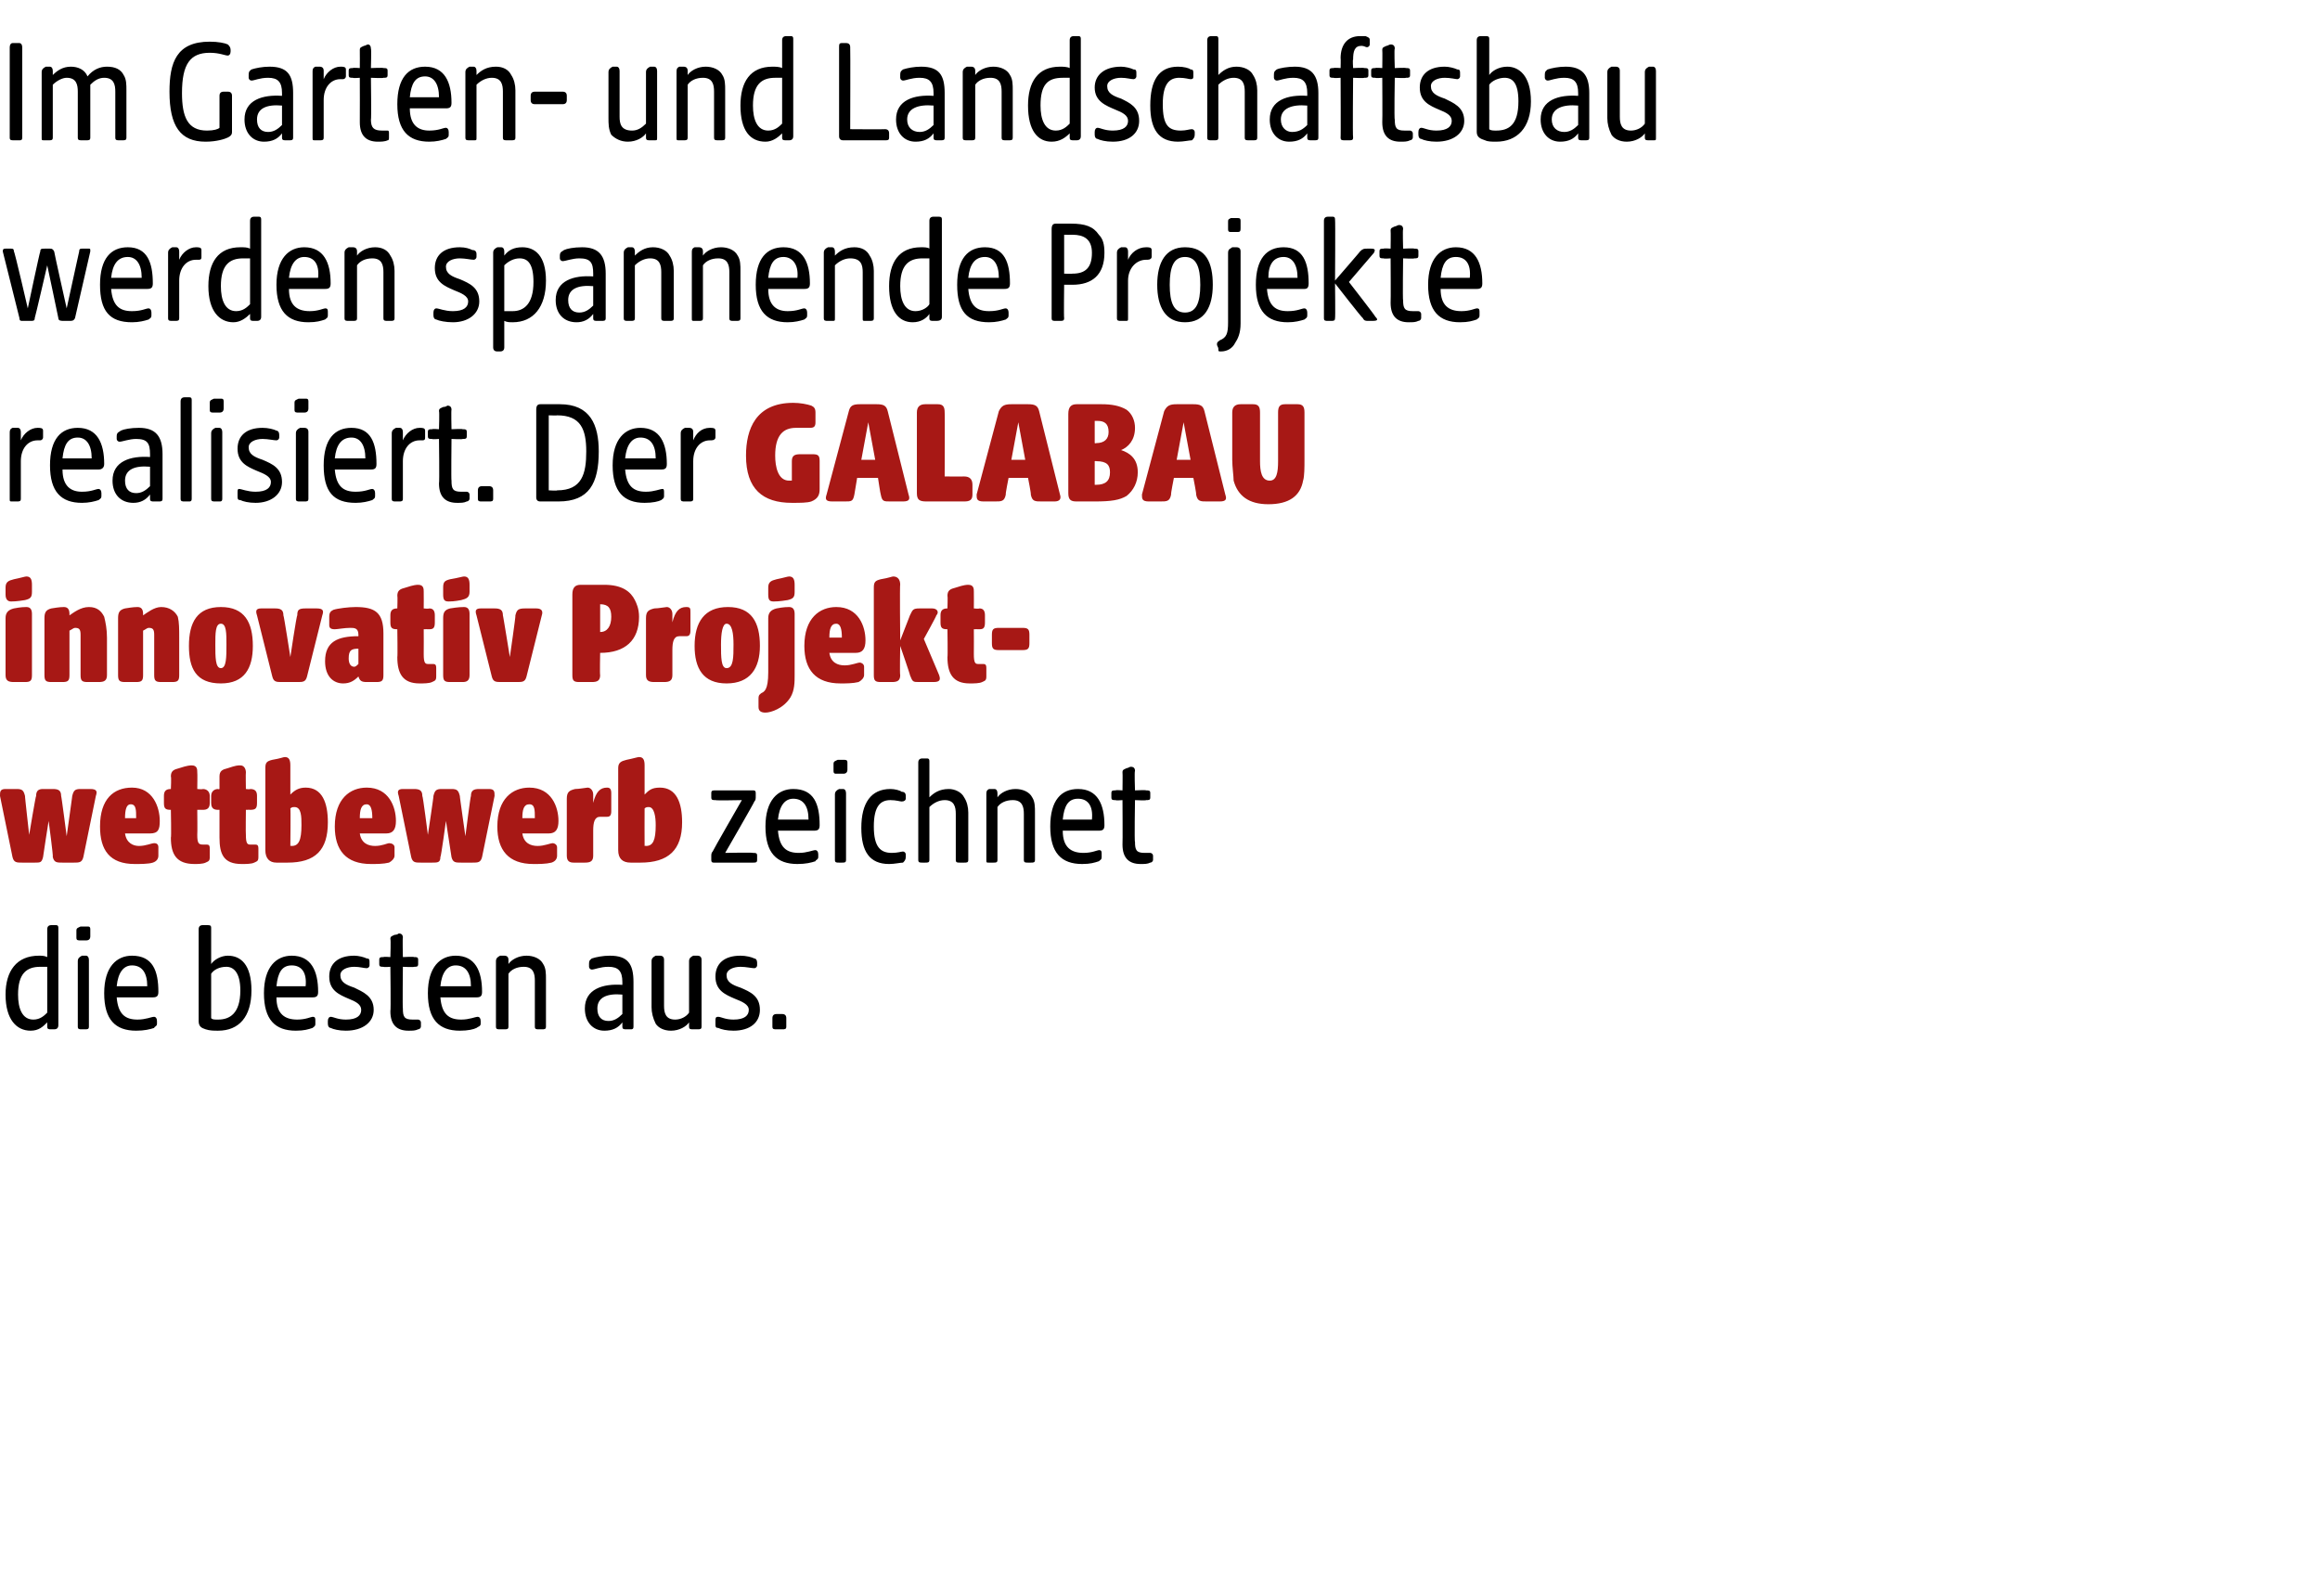 <?xml version="1.0" standalone="no"?><!DOCTYPE svg PUBLIC "-//W3C//DTD SVG 1.1//EN" "http://www.w3.org/Graphics/SVG/1.1/DTD/svg11.dtd"><svg xmlns="http://www.w3.org/2000/svg" version="1.1" width="167px" height="114.9px" viewBox="0 -2 167 114.9" style="top:-2px">  <desc>Im Garten und Landschaftsbau werden spannende Projekte realisiert. Der GALABAU innovativ Projekt wettbewerb zeichnet ...</desc>  <defs/>  <g id="Polygon91844">    <path d="M 0.4 69.6 C 0.4 67.9 1.2 66.8 2.8 66.8 C 3 66.8 3.2 66.8 3.4 66.9 C 3.4 66.9 3.4 64.9 3.4 64.9 C 3.4 64.7 3.5 64.6 3.7 64.6 C 3.9 64.6 4 64.6 4 64.6 C 4.1 64.6 4.2 64.6 4.2 64.8 C 4.2 64.8 4.2 71.8 4.2 71.8 C 4.2 72 4.1 72.1 3.9 72.1 C 3.9 72.1 3.7 72.1 3.7 72.1 C 3.5 72.1 3.4 72.1 3.4 71.9 C 3.4 71.9 3.4 71.6 3.4 71.6 C 3.1 71.9 2.8 72.2 2.2 72.2 C 1.2 72.2 0.4 71.4 0.4 69.6 Z M 2.4 71.4 C 2.9 71.4 3.2 71.1 3.4 70.9 C 3.4 70.9 3.4 67.6 3.4 67.6 C 3.2 67.6 3.1 67.6 2.9 67.6 C 1.9 67.6 1.3 68.1 1.3 69.6 C 1.3 70.6 1.6 71.4 2.4 71.4 Z M 5.6 71.9 C 5.6 71.9 5.6 67.2 5.6 67.2 C 5.6 67 5.7 66.9 5.9 66.8 C 6 66.8 6.1 66.8 6.2 66.8 C 6.3 66.8 6.4 66.9 6.4 67.1 C 6.4 67.1 6.4 71.9 6.4 71.9 C 6.4 72.1 6.3 72.1 6.1 72.1 C 6.1 72.1 5.9 72.1 5.9 72.1 C 5.7 72.1 5.6 72.1 5.6 71.9 Z M 5.5 65 C 5.5 64.8 5.6 64.8 5.8 64.7 C 6 64.7 6.2 64.7 6.3 64.7 C 6.4 64.7 6.5 64.7 6.5 64.9 C 6.5 64.9 6.5 65.4 6.5 65.4 C 6.5 65.6 6.4 65.7 6.2 65.7 C 6 65.7 5.8 65.7 5.8 65.7 C 5.6 65.7 5.5 65.7 5.5 65.5 C 5.5 65.5 5.5 65 5.5 65 Z M 7.5 69.5 C 7.5 67.6 8.4 66.8 9.5 66.8 C 11 66.8 11.4 67.9 11.4 69.4 C 11.4 69.7 11.3 69.8 11 69.8 C 11 69.8 8.4 69.8 8.4 69.8 C 8.5 71 9 71.4 9.9 71.4 C 10.5 71.4 10.9 71.2 11.1 71.2 C 11.2 71.2 11.3 71.3 11.3 71.5 C 11.3 71.5 11.3 71.7 11.3 71.7 C 11.3 71.9 11.1 71.9 11.1 72 C 10.8 72.1 10.4 72.2 9.8 72.2 C 8.3 72.2 7.5 71.4 7.5 69.5 Z M 10.6 69 C 10.6 68 10.2 67.5 9.5 67.5 C 8.9 67.5 8.5 68 8.4 69 C 8.4 69 10.6 69 10.6 69 Z M 14.8 72.1 C 14.5 72 14.3 71.9 14.3 71.5 C 14.3 71.5 14.3 64.9 14.3 64.9 C 14.3 64.7 14.4 64.6 14.6 64.6 C 14.8 64.6 14.9 64.6 14.9 64.6 C 15.1 64.6 15.2 64.6 15.2 64.8 C 15.2 64.8 15.2 67.4 15.2 67.4 C 15.4 67.1 15.9 66.8 16.4 66.8 C 17.3 66.8 18.1 67.4 18.1 69.3 C 18.1 71.2 17.2 72.2 15.7 72.2 C 15.4 72.2 15.1 72.2 14.8 72.1 Z M 15.7 71.4 C 16.5 71.4 17.3 71 17.3 69.3 C 17.3 68 16.8 67.6 16.3 67.6 C 15.8 67.6 15.4 67.8 15.2 68.1 C 15.2 68.1 15.2 71.3 15.2 71.3 C 15.3 71.4 15.4 71.4 15.7 71.4 Z M 19 69.5 C 19 67.6 19.9 66.8 21 66.8 C 22.4 66.8 22.9 67.9 22.9 69.4 C 22.9 69.7 22.8 69.8 22.5 69.8 C 22.5 69.8 19.9 69.8 19.9 69.8 C 19.9 71 20.5 71.4 21.4 71.4 C 22 71.4 22.4 71.2 22.5 71.2 C 22.7 71.2 22.7 71.3 22.7 71.5 C 22.7 71.5 22.7 71.7 22.7 71.7 C 22.7 71.9 22.6 71.9 22.5 72 C 22.2 72.1 21.9 72.2 21.3 72.2 C 19.8 72.2 19 71.4 19 69.5 Z M 22 69 C 22.1 68 21.7 67.5 21 67.5 C 20.3 67.5 20 68 19.9 69 C 19.9 69 22 69 22 69 Z M 23.8 72 C 23.7 72 23.6 71.9 23.6 71.7 C 23.6 71.7 23.6 71.5 23.6 71.5 C 23.6 71.3 23.7 71.2 23.8 71.2 C 24 71.2 24.3 71.4 24.9 71.4 C 25.7 71.4 26 71.1 26 70.7 C 26 70.3 25.6 70.1 25.1 69.9 C 24.4 69.6 23.7 69.3 23.7 68.3 C 23.7 67.4 24.3 66.8 25.5 66.8 C 25.8 66.8 26.2 66.9 26.4 67 C 26.6 67 26.6 67.1 26.6 67.3 C 26.6 67.3 26.6 67.5 26.6 67.5 C 26.6 67.6 26.5 67.7 26.4 67.7 C 26.2 67.7 25.9 67.6 25.5 67.6 C 25 67.6 24.5 67.8 24.5 68.2 C 24.5 68.7 24.9 68.9 25.5 69.1 C 26.1 69.4 26.9 69.7 26.9 70.7 C 26.9 71.6 26.1 72.2 24.9 72.2 C 24.4 72.2 24 72.1 23.8 72 Z M 28.1 70.8 C 28.14 70.77 28.1 67.6 28.1 67.6 C 28.1 67.6 27.63 67.64 27.6 67.6 C 27.4 67.6 27.3 67.6 27.3 67.4 C 27.3 67.4 27.3 67.1 27.3 67.1 C 27.3 66.9 27.4 66.9 27.6 66.9 C 27.63 66.86 28.1 66.9 28.1 66.9 C 28.1 66.9 28.14 65.62 28.1 65.6 C 28.1 65.4 28.2 65.4 28.4 65.3 C 28.6 65.3 28.7 65.2 28.7 65.2 C 28.9 65.2 29 65.3 29 65.5 C 28.97 65.5 29 66.9 29 66.9 C 29 66.9 29.82 66.86 29.8 66.9 C 30 66.9 30.1 66.9 30.1 67.1 C 30.1 67.1 30.1 67.4 30.1 67.4 C 30.1 67.6 30 67.6 29.8 67.6 C 29.82 67.64 29 67.6 29 67.6 C 29 67.6 28.97 70.64 29 70.6 C 29 71.2 29.1 71.4 29.7 71.4 C 29.9 71.4 30 71.4 30.1 71.4 C 30.2 71.4 30.3 71.5 30.3 71.6 C 30.3 71.6 30.3 71.9 30.3 71.9 C 30.3 72 30.2 72.1 30.1 72.1 C 29.9 72.2 29.7 72.2 29.4 72.2 C 28.6 72.2 28.1 71.8 28.1 70.8 Z M 30.8 69.5 C 30.8 67.6 31.7 66.8 32.8 66.8 C 34.2 66.8 34.7 67.9 34.7 69.4 C 34.7 69.7 34.6 69.8 34.3 69.8 C 34.3 69.8 31.7 69.8 31.7 69.8 C 31.8 71 32.3 71.4 33.2 71.4 C 33.8 71.4 34.2 71.2 34.4 71.2 C 34.5 71.2 34.6 71.3 34.6 71.5 C 34.6 71.5 34.6 71.7 34.6 71.7 C 34.6 71.9 34.4 71.9 34.3 72 C 34.1 72.1 33.7 72.2 33.1 72.2 C 31.6 72.2 30.8 71.4 30.8 69.5 Z M 33.9 69 C 33.9 68 33.5 67.5 32.8 67.5 C 32.2 67.5 31.8 68 31.7 69 C 31.7 69 33.9 69 33.9 69 Z M 35.7 71.9 C 35.7 71.9 35.7 67.2 35.7 67.2 C 35.7 67 35.8 66.9 36 66.8 C 36.2 66.8 36.3 66.8 36.3 66.8 C 36.5 66.8 36.6 66.9 36.6 67.1 C 36.6 67.1 36.6 67.4 36.6 67.4 C 36.8 67.1 37.3 66.8 37.9 66.8 C 38.4 66.8 38.9 67 39.1 67.4 C 39.3 67.7 39.3 68.1 39.3 68.5 C 39.3 68.5 39.3 71.9 39.3 71.9 C 39.3 72.1 39.2 72.1 39 72.1 C 39 72.1 38.8 72.1 38.8 72.1 C 38.6 72.1 38.5 72.1 38.5 71.9 C 38.5 71.9 38.5 68.6 38.5 68.6 C 38.5 68.1 38.4 67.6 37.7 67.6 C 37.2 67.6 36.8 67.8 36.6 68.1 C 36.6 68.1 36.6 71.9 36.6 71.9 C 36.6 72.1 36.5 72.1 36.3 72.1 C 36.3 72.1 36 72.1 36 72.1 C 35.8 72.1 35.7 72.1 35.7 71.9 Z M 42.1 70.6 C 42.1 69.2 43.4 68.8 44.8 68.9 C 44.8 68.9 44.8 68.7 44.8 68.7 C 44.8 67.9 44.5 67.6 43.8 67.6 C 43.2 67.6 42.8 67.8 42.6 67.8 C 42.5 67.8 42.4 67.7 42.4 67.6 C 42.4 67.6 42.4 67.4 42.4 67.4 C 42.4 67.1 42.5 67.1 42.6 67 C 42.9 66.9 43.4 66.8 43.9 66.8 C 45.2 66.8 45.6 67.4 45.6 68.7 C 45.6 68.7 45.6 71.9 45.6 71.9 C 45.6 72.1 45.5 72.1 45.4 72.1 C 45.4 72.1 45.1 72.1 45.1 72.1 C 44.9 72.1 44.8 72.1 44.8 71.9 C 44.8 71.9 44.8 71.6 44.8 71.6 C 44.5 72 44.1 72.2 43.5 72.2 C 42.7 72.2 42.1 71.6 42.1 70.6 Z M 43.8 71.5 C 44.2 71.5 44.5 71.3 44.8 71 C 44.8 71 44.8 69.6 44.8 69.6 C 43.7 69.5 43 69.8 43 70.6 C 43 71.2 43.3 71.5 43.8 71.5 Z M 47.2 71.7 C 47 71.3 46.9 70.9 46.9 70.5 C 46.9 70.5 46.9 67.2 46.9 67.2 C 46.9 67 47 66.9 47.2 66.8 C 47.4 66.8 47.5 66.8 47.5 66.8 C 47.7 66.8 47.8 66.9 47.8 67.1 C 47.8 67.1 47.8 70.4 47.8 70.4 C 47.8 70.9 47.9 71.4 48.6 71.4 C 49 71.4 49.4 71.2 49.6 70.9 C 49.6 70.9 49.6 67.2 49.6 67.2 C 49.6 67 49.7 66.9 49.9 66.8 C 50.1 66.8 50.2 66.8 50.2 66.8 C 50.4 66.8 50.5 66.9 50.5 67.1 C 50.5 67.1 50.5 71.9 50.5 71.9 C 50.5 72.1 50.4 72.1 50.2 72.1 C 50.2 72.1 49.9 72.1 49.9 72.1 C 49.7 72.1 49.6 72.1 49.6 71.9 C 49.6 71.9 49.6 71.6 49.6 71.6 C 49.4 71.9 48.9 72.2 48.3 72.2 C 47.8 72.2 47.4 72 47.2 71.7 Z M 51.7 72 C 51.5 72 51.5 71.9 51.5 71.7 C 51.5 71.7 51.5 71.5 51.5 71.5 C 51.5 71.3 51.5 71.2 51.7 71.2 C 51.9 71.2 52.2 71.4 52.8 71.4 C 53.6 71.4 53.9 71.1 53.9 70.7 C 53.9 70.3 53.4 70.1 52.9 69.9 C 52.2 69.6 51.5 69.3 51.5 68.3 C 51.5 67.4 52.1 66.8 53.3 66.8 C 53.7 66.8 54.1 66.9 54.3 67 C 54.4 67 54.5 67.1 54.5 67.3 C 54.5 67.3 54.5 67.5 54.5 67.5 C 54.5 67.6 54.4 67.7 54.3 67.7 C 54.1 67.7 53.7 67.6 53.3 67.6 C 52.8 67.6 52.3 67.8 52.3 68.2 C 52.3 68.7 52.7 68.9 53.3 69.1 C 54 69.4 54.7 69.7 54.7 70.7 C 54.7 71.6 54 72.2 52.8 72.2 C 52.3 72.2 51.9 72.1 51.7 72 Z M 55.6 71.9 C 55.6 71.9 55.6 71.3 55.6 71.3 C 55.6 71.1 55.7 71 55.9 71 C 55.9 71 56.3 71 56.3 71 C 56.5 71 56.6 71.1 56.6 71.3 C 56.6 71.3 56.6 71.9 56.6 71.9 C 56.6 72.1 56.5 72.1 56.3 72.1 C 56.3 72.1 55.9 72.1 55.9 72.1 C 55.7 72.1 55.6 72.1 55.6 71.9 Z " stroke="none" fill="#000"/>  </g>  <g id="Polygon91843">    <path d="M 51.2 59.9 C 51.2 59.9 51.2 59.7 51.2 59.7 C 51.2 59.5 51.2 59.4 51.3 59.3 C 51.29 59.27 53.4 55.6 53.4 55.6 C 53.4 55.6 51.51 55.64 51.5 55.6 C 51.3 55.6 51.2 55.6 51.2 55.4 C 51.2 55.4 51.2 55.1 51.2 55.1 C 51.2 54.9 51.3 54.9 51.5 54.9 C 51.5 54.9 54.2 54.9 54.2 54.9 C 54.3 54.9 54.4 54.9 54.4 55.1 C 54.4 55.1 54.4 55.3 54.4 55.3 C 54.4 55.5 54.4 55.6 54.3 55.7 C 54.32 55.73 52.2 59.4 52.2 59.4 C 52.2 59.4 54.2 59.36 54.2 59.4 C 54.4 59.4 54.5 59.4 54.5 59.6 C 54.5 59.6 54.5 59.9 54.5 59.9 C 54.5 60.1 54.4 60.1 54.2 60.1 C 54.2 60.1 51.4 60.1 51.4 60.1 C 51.3 60.1 51.2 60.1 51.2 59.9 Z M 55.1 57.5 C 55.1 55.6 56 54.8 57.1 54.8 C 58.6 54.8 59 55.9 59 57.4 C 59 57.7 58.9 57.8 58.6 57.8 C 58.6 57.8 56 57.8 56 57.8 C 56.1 59 56.6 59.4 57.5 59.4 C 58.1 59.4 58.5 59.2 58.7 59.2 C 58.8 59.2 58.9 59.3 58.9 59.5 C 58.9 59.5 58.9 59.7 58.9 59.7 C 58.9 59.9 58.7 59.9 58.7 60 C 58.4 60.1 58 60.2 57.4 60.2 C 55.9 60.2 55.1 59.4 55.1 57.5 Z M 58.2 57 C 58.2 56 57.8 55.5 57.1 55.5 C 56.5 55.5 56.1 56 56 57 C 56 57 58.2 57 58.2 57 Z M 60.1 59.9 C 60.1 59.9 60.1 55.2 60.1 55.2 C 60.1 55 60.2 54.9 60.4 54.8 C 60.5 54.8 60.6 54.8 60.7 54.8 C 60.8 54.8 60.9 54.9 60.9 55.1 C 60.9 55.1 60.9 59.9 60.9 59.9 C 60.9 60.1 60.8 60.1 60.6 60.1 C 60.6 60.1 60.4 60.1 60.4 60.1 C 60.2 60.1 60.1 60.1 60.1 59.9 Z M 60 53 C 60 52.8 60.1 52.8 60.3 52.7 C 60.5 52.7 60.7 52.7 60.7 52.7 C 60.9 52.7 61 52.7 61 52.9 C 61 52.9 61 53.4 61 53.4 C 61 53.6 60.9 53.7 60.7 53.7 C 60.5 53.7 60.3 53.7 60.2 53.7 C 60.1 53.7 60 53.7 60 53.5 C 60 53.5 60 53 60 53 Z M 62 57.6 C 62 55.8 62.7 54.8 64.1 54.8 C 64.4 54.8 64.8 54.9 64.9 55 C 65.1 55 65.2 55.1 65.2 55.3 C 65.2 55.3 65.2 55.5 65.2 55.5 C 65.2 55.6 65.1 55.7 64.9 55.7 C 64.8 55.7 64.5 55.6 64.1 55.6 C 63.4 55.6 62.9 56 62.9 57.5 C 62.9 59 63.4 59.4 64.2 59.4 C 64.6 59.4 64.9 59.3 65 59.3 C 65.1 59.3 65.2 59.4 65.2 59.5 C 65.2 59.5 65.2 59.7 65.2 59.7 C 65.2 59.9 65.1 60 65 60.1 C 64.8 60.1 64.4 60.2 64 60.2 C 62.6 60.2 62 59.3 62 57.6 Z M 66.1 59.9 C 66.1 59.9 66.1 52.9 66.1 52.9 C 66.1 52.7 66.2 52.6 66.4 52.6 C 66.5 52.6 66.6 52.6 66.7 52.6 C 66.8 52.6 66.9 52.6 66.9 52.8 C 66.9 52.8 66.9 55.4 66.9 55.4 C 67.2 55.1 67.6 54.8 68.3 54.8 C 68.7 54.8 69.2 55 69.4 55.4 C 69.6 55.7 69.7 56.1 69.7 56.5 C 69.7 56.5 69.7 59.9 69.7 59.9 C 69.7 60.1 69.6 60.1 69.4 60.1 C 69.4 60.1 69.1 60.1 69.1 60.1 C 68.9 60.1 68.8 60.1 68.8 59.9 C 68.8 59.9 68.8 56.6 68.8 56.6 C 68.8 56.1 68.7 55.6 68 55.6 C 67.6 55.6 67.2 55.8 66.9 56.1 C 66.9 56.1 66.9 59.9 66.9 59.9 C 66.9 60.1 66.8 60.1 66.6 60.1 C 66.6 60.1 66.4 60.1 66.4 60.1 C 66.2 60.1 66.1 60.1 66.1 59.9 Z M 71 59.9 C 71 59.9 71 55.2 71 55.2 C 71 55 71 54.9 71.2 54.8 C 71.4 54.8 71.5 54.8 71.6 54.8 C 71.7 54.8 71.8 54.9 71.8 55.1 C 71.8 55.1 71.8 55.4 71.8 55.4 C 72 55.1 72.5 54.8 73.1 54.8 C 73.6 54.8 74.1 55 74.3 55.4 C 74.5 55.7 74.5 56.1 74.5 56.5 C 74.5 56.5 74.5 59.9 74.5 59.9 C 74.5 60.1 74.4 60.1 74.2 60.1 C 74.2 60.1 74 60.1 74 60.1 C 73.8 60.1 73.7 60.1 73.7 59.9 C 73.7 59.9 73.7 56.6 73.7 56.6 C 73.7 56.1 73.6 55.6 72.9 55.6 C 72.4 55.6 72 55.8 71.8 56.1 C 71.8 56.1 71.8 59.9 71.8 59.9 C 71.8 60.1 71.7 60.1 71.5 60.1 C 71.5 60.1 71.2 60.1 71.2 60.1 C 71 60.1 71 60.1 71 59.9 Z M 75.6 57.5 C 75.6 55.6 76.4 54.8 77.6 54.8 C 79 54.8 79.5 55.9 79.5 57.4 C 79.5 57.7 79.4 57.8 79.1 57.8 C 79.1 57.8 76.5 57.8 76.5 57.8 C 76.5 59 77.1 59.4 78 59.4 C 78.6 59.4 79 59.2 79.1 59.2 C 79.3 59.2 79.3 59.3 79.3 59.5 C 79.3 59.5 79.3 59.7 79.3 59.7 C 79.3 59.9 79.2 59.9 79.1 60 C 78.8 60.1 78.5 60.2 77.9 60.2 C 76.4 60.2 75.6 59.4 75.6 57.5 Z M 78.6 57 C 78.7 56 78.3 55.5 77.6 55.5 C 76.9 55.5 76.6 56 76.5 57 C 76.5 57 78.6 57 78.6 57 Z M 80.8 58.8 C 80.82 58.77 80.8 55.6 80.8 55.6 C 80.8 55.6 80.31 55.64 80.3 55.6 C 80.1 55.6 80 55.6 80 55.4 C 80 55.4 80 55.1 80 55.1 C 80 54.9 80.1 54.9 80.3 54.9 C 80.31 54.86 80.8 54.9 80.8 54.9 C 80.8 54.9 80.82 53.62 80.8 53.6 C 80.8 53.4 80.9 53.4 81.1 53.3 C 81.2 53.3 81.3 53.2 81.4 53.2 C 81.6 53.2 81.7 53.3 81.7 53.5 C 81.65 53.5 81.7 54.9 81.7 54.9 C 81.7 54.9 82.5 54.86 82.5 54.9 C 82.7 54.9 82.8 54.9 82.8 55.1 C 82.8 55.1 82.8 55.4 82.8 55.4 C 82.8 55.6 82.7 55.6 82.5 55.6 C 82.5 55.64 81.7 55.6 81.7 55.6 C 81.7 55.6 81.65 58.64 81.7 58.6 C 81.7 59.2 81.8 59.4 82.4 59.4 C 82.6 59.4 82.7 59.4 82.8 59.4 C 82.9 59.4 83 59.5 83 59.6 C 83 59.6 83 59.9 83 59.9 C 83 60 82.9 60.1 82.8 60.1 C 82.6 60.2 82.4 60.2 82.1 60.2 C 81.3 60.2 80.8 59.8 80.8 58.8 Z " stroke="none" fill="#000"/>  </g>  <g id="Polygon91842">    <path d="M 0.9 59.7 C 0.9 59.7 0 55.3 0 55.3 C 0 55 0 54.8 0.4 54.8 C 0.4 54.8 1.2 54.8 1.2 54.8 C 1.6 54.8 1.7 54.9 1.8 55.3 C 1.78 55.27 2.1 58.1 2.1 58.1 C 2.1 58.1 2.57 55.27 2.6 55.3 C 2.6 54.9 2.8 54.8 3.1 54.8 C 3.1 54.8 3.8 54.8 3.8 54.8 C 4.2 54.8 4.4 54.9 4.4 55.3 C 4.42 55.27 4.8 58.2 4.8 58.2 C 4.8 58.2 5.21 55.27 5.2 55.3 C 5.3 54.9 5.4 54.8 5.8 54.8 C 5.8 54.8 6.5 54.8 6.5 54.8 C 7 54.8 7 55 6.9 55.3 C 6.9 55.3 6 59.7 6 59.7 C 5.9 60.1 5.7 60.1 5.3 60.1 C 5.3 60.1 4.5 60.1 4.5 60.1 C 4.1 60.1 3.9 60.1 3.8 59.7 C 3.85 59.69 3.5 57.1 3.5 57.1 C 3.5 57.1 3.09 59.69 3.1 59.7 C 3 60.1 2.9 60.1 2.5 60.1 C 2.5 60.1 1.6 60.1 1.6 60.1 C 1.2 60.1 1 60.1 0.9 59.7 Z M 7.2 57.5 C 7.2 55.5 8.2 54.7 9.5 54.7 C 11 54.7 11.5 56.1 11.5 57.1 C 11.5 57.7 11.4 58 10.8 58 C 10.8 58 9 58 9 58 C 9.1 58.7 9.6 58.9 10 58.9 C 10.5 58.9 10.9 58.7 11.1 58.7 C 11.3 58.7 11.4 58.8 11.4 59 C 11.4 59 11.4 59.6 11.4 59.6 C 11.4 59.8 11.3 60 11 60.1 C 10.7 60.2 10.1 60.2 9.7 60.2 C 7.9 60.2 7.2 59.2 7.2 57.5 Z M 9.8 56.9 C 9.8 56.3 9.8 55.9 9.4 55.9 C 9.1 55.9 9 56.3 9 56.9 C 9 56.9 9.8 56.9 9.8 56.9 Z M 12.3 58.3 C 12.34 58.33 12.3 56.3 12.3 56.3 C 12.3 56.3 12.28 56.29 12.3 56.3 C 11.9 56.3 11.8 56.2 11.8 55.8 C 11.8 55.8 11.8 55.3 11.8 55.3 C 11.8 55 11.9 54.8 12.3 54.8 C 12.28 54.84 12.3 54.8 12.3 54.8 C 12.3 54.8 12.34 53.93 12.3 53.9 C 12.3 53.5 12.5 53.4 12.9 53.3 C 13.5 53.1 13.7 53.1 13.8 53.1 C 14.2 53.1 14.2 53.4 14.2 53.6 C 14.22 53.6 14.2 54.8 14.2 54.8 C 14.2 54.8 14.56 54.84 14.6 54.8 C 14.9 54.8 15.1 55 15.1 55.3 C 15.1 55.3 15.1 55.8 15.1 55.8 C 15.1 56.2 14.9 56.3 14.6 56.3 C 14.56 56.29 14.2 56.3 14.2 56.3 C 14.2 56.3 14.22 58.08 14.2 58.1 C 14.2 58.7 14.3 58.8 14.6 58.8 C 14.7 58.8 14.8 58.8 14.8 58.8 C 15 58.8 15.1 58.8 15.1 59.1 C 15.1 59.1 15.1 59.7 15.1 59.7 C 15.1 60 15 60 14.8 60.1 C 14.6 60.2 14.2 60.2 14 60.2 C 12.7 60.2 12.3 59.5 12.3 58.3 Z M 15.8 58.3 C 15.8 58.33 15.8 56.3 15.8 56.3 C 15.8 56.3 15.73 56.29 15.7 56.3 C 15.4 56.3 15.2 56.2 15.2 55.8 C 15.2 55.8 15.2 55.3 15.2 55.3 C 15.2 55 15.4 54.8 15.7 54.8 C 15.73 54.84 15.8 54.8 15.8 54.8 C 15.8 54.8 15.8 53.93 15.8 53.9 C 15.8 53.5 16 53.4 16.4 53.3 C 17 53.1 17.1 53.1 17.3 53.1 C 17.6 53.1 17.7 53.4 17.7 53.6 C 17.68 53.6 17.7 54.8 17.7 54.8 C 17.7 54.8 18.02 54.84 18 54.8 C 18.4 54.8 18.5 55 18.5 55.3 C 18.5 55.3 18.5 55.8 18.5 55.8 C 18.5 56.2 18.4 56.3 18 56.3 C 18.02 56.29 17.7 56.3 17.7 56.3 C 17.7 56.3 17.68 58.08 17.7 58.1 C 17.7 58.7 17.8 58.8 18 58.8 C 18.1 58.8 18.2 58.8 18.3 58.8 C 18.5 58.8 18.6 58.8 18.6 59.1 C 18.6 59.1 18.6 59.7 18.6 59.7 C 18.6 60 18.5 60 18.3 60.1 C 18.1 60.2 17.7 60.2 17.4 60.2 C 16.1 60.2 15.8 59.5 15.8 58.3 Z M 19.9 60.1 C 19.4 60.1 19.1 59.8 19.1 59.2 C 19.1 59.2 19.1 53.3 19.1 53.3 C 19.1 52.9 19.2 52.8 19.6 52.7 C 20.2 52.6 20.4 52.5 20.5 52.5 C 20.8 52.5 20.9 52.7 20.9 53.1 C 20.9 53.1 20.9 55.2 20.9 55.2 C 21.2 54.9 21.5 54.7 22 54.7 C 23.2 54.7 23.6 55.8 23.6 57.2 C 23.6 59.2 22.7 60.1 20.7 60.1 C 20.7 60.1 19.9 60.1 19.9 60.1 Z M 21 58.9 C 21.5 58.9 21.7 58.5 21.7 57.4 C 21.7 56.8 21.7 56.1 21.2 56.1 C 21.1 56.1 21 56.1 20.9 56.2 C 20.93 56.23 20.9 58.9 20.9 58.9 C 20.9 58.9 21 58.88 21 58.9 Z M 24.1 57.5 C 24.1 55.5 25.2 54.7 26.4 54.7 C 28 54.7 28.5 56.1 28.5 57.1 C 28.5 57.7 28.3 58 27.8 58 C 27.8 58 25.9 58 25.9 58 C 26 58.7 26.5 58.9 27 58.9 C 27.5 58.9 27.9 58.7 28 58.7 C 28.2 58.7 28.4 58.8 28.4 59 C 28.4 59 28.4 59.6 28.4 59.6 C 28.4 59.8 28.2 60 28 60.1 C 27.6 60.2 27.1 60.2 26.7 60.2 C 24.9 60.2 24.1 59.2 24.1 57.5 Z M 26.8 56.9 C 26.8 56.3 26.7 55.9 26.4 55.9 C 26 55.9 25.9 56.3 25.9 56.9 C 25.9 56.9 26.8 56.9 26.8 56.9 Z M 29.6 59.7 C 29.6 59.7 28.7 55.3 28.7 55.3 C 28.6 55 28.6 54.8 29 54.8 C 29 54.8 29.8 54.8 29.8 54.8 C 30.2 54.8 30.4 54.9 30.4 55.3 C 30.44 55.27 30.8 58.1 30.8 58.1 C 30.8 58.1 31.23 55.27 31.2 55.3 C 31.3 54.9 31.4 54.8 31.8 54.8 C 31.8 54.8 32.5 54.8 32.5 54.8 C 32.9 54.8 33 54.9 33.1 55.3 C 33.08 55.27 33.5 58.2 33.5 58.2 C 33.5 58.2 33.87 55.27 33.9 55.3 C 33.9 54.9 34.1 54.8 34.5 54.8 C 34.5 54.8 35.2 54.8 35.2 54.8 C 35.6 54.8 35.6 55 35.6 55.3 C 35.6 55.3 34.7 59.7 34.7 59.7 C 34.6 60.1 34.4 60.1 34 60.1 C 34 60.1 33.2 60.1 33.2 60.1 C 32.8 60.1 32.6 60.1 32.5 59.7 C 32.5 59.69 32.1 57.1 32.1 57.1 C 32.1 57.1 31.75 59.69 31.7 59.7 C 31.7 60.1 31.5 60.1 31.1 60.1 C 31.1 60.1 30.3 60.1 30.3 60.1 C 29.9 60.1 29.7 60.1 29.6 59.7 Z M 35.8 57.5 C 35.8 55.5 36.9 54.7 38.1 54.7 C 39.7 54.7 40.2 56.1 40.2 57.1 C 40.2 57.7 40 58 39.5 58 C 39.5 58 37.6 58 37.6 58 C 37.7 58.7 38.2 58.9 38.7 58.9 C 39.2 58.9 39.6 58.7 39.8 58.7 C 39.9 58.7 40.1 58.8 40.1 59 C 40.1 59 40.1 59.6 40.1 59.6 C 40.1 59.8 40 60 39.7 60.1 C 39.3 60.2 38.8 60.2 38.4 60.2 C 36.6 60.2 35.8 59.2 35.8 57.5 Z M 38.5 56.9 C 38.5 56.3 38.5 55.9 38.1 55.9 C 37.7 55.9 37.6 56.3 37.6 56.9 C 37.6 56.9 38.5 56.9 38.5 56.9 Z M 40.8 59.6 C 40.8 59.6 40.8 55.5 40.8 55.5 C 40.8 55 41 54.9 41.4 54.8 C 41.7 54.8 42.2 54.7 42.3 54.7 C 42.5 54.7 42.7 54.9 42.7 55.2 C 42.7 55.2 42.7 55.8 42.7 55.8 C 42.9 55 43.2 54.7 43.7 54.7 C 43.9 54.7 44 54.8 44 55.1 C 44 55.1 44 56.4 44 56.4 C 44 56.7 43.9 56.8 43.7 56.8 C 43.6 56.8 43.4 56.8 43.2 56.8 C 42.8 56.8 42.7 57.2 42.7 57.8 C 42.7 57.8 42.7 59.6 42.7 59.6 C 42.7 60 42.5 60.1 42.1 60.1 C 42.1 60.1 41.3 60.1 41.3 60.1 C 41 60.1 40.8 60 40.8 59.6 Z M 45.4 60.1 C 44.8 60.1 44.5 59.8 44.5 59.2 C 44.5 59.2 44.5 53.3 44.5 53.3 C 44.5 52.9 44.7 52.8 45.1 52.7 C 45.6 52.6 45.9 52.5 46 52.5 C 46.3 52.5 46.4 52.7 46.4 53.1 C 46.4 53.1 46.4 55.2 46.4 55.2 C 46.7 54.9 46.9 54.7 47.5 54.7 C 48.7 54.7 49.1 55.8 49.1 57.2 C 49.1 59.2 48.1 60.1 46.1 60.1 C 46.1 60.1 45.4 60.1 45.4 60.1 Z M 46.5 58.9 C 47 58.9 47.2 58.5 47.2 57.4 C 47.2 56.8 47.1 56.1 46.7 56.1 C 46.6 56.1 46.5 56.1 46.4 56.2 C 46.39 56.23 46.4 58.9 46.4 58.9 C 46.4 58.9 46.45 58.88 46.5 58.9 Z " stroke="none" fill="#a71815"/>  </g>  <g id="Polygon91841">    <path d="M 0.4 46.6 C 0.4 46.6 0.4 42.5 0.4 42.5 C 0.4 42.1 0.6 41.9 1 41.8 C 1.5 41.7 1.8 41.7 1.9 41.7 C 2.2 41.7 2.3 41.9 2.3 42.2 C 2.3 42.2 2.3 46.6 2.3 46.6 C 2.3 47 2.2 47.1 1.8 47.1 C 1.8 47.1 1 47.1 1 47.1 C 0.6 47.1 0.4 47 0.4 46.6 Z M 0.4 40.3 C 0.4 39.9 0.6 39.8 1 39.7 C 1.5 39.6 1.8 39.5 1.9 39.5 C 2.2 39.5 2.3 39.7 2.3 40.1 C 2.3 40.1 2.3 40.6 2.3 40.6 C 2.3 41 2.2 41.1 1.8 41.2 C 1.2 41.3 0.9 41.3 0.8 41.3 C 0.6 41.3 0.4 41.2 0.4 40.8 C 0.4 40.8 0.4 40.3 0.4 40.3 Z M 3.2 46.6 C 3.2 46.6 3.2 42.5 3.2 42.5 C 3.2 42.1 3.3 41.9 3.7 41.8 C 4.3 41.7 4.5 41.7 4.6 41.7 C 4.9 41.7 5 41.9 5 42.2 C 5 42.2 5 42.3 5 42.3 C 5.3 42.1 5.8 41.7 6.4 41.7 C 7 41.7 7.3 42 7.5 42.4 C 7.6 42.8 7.7 43.3 7.7 43.9 C 7.7 43.9 7.7 46.6 7.7 46.6 C 7.7 47 7.5 47.1 7.1 47.1 C 7.1 47.1 6.3 47.1 6.3 47.1 C 5.9 47.1 5.8 47 5.8 46.6 C 5.8 46.6 5.8 43.7 5.8 43.7 C 5.8 43.3 5.7 43.2 5.4 43.2 C 5.3 43.2 5.2 43.3 5 43.4 C 5 43.4 5 46.6 5 46.6 C 5 47 4.9 47.1 4.5 47.1 C 4.5 47.1 3.7 47.1 3.7 47.1 C 3.3 47.1 3.2 47 3.2 46.6 Z M 8.5 46.6 C 8.5 46.6 8.5 42.5 8.5 42.5 C 8.5 42.1 8.6 41.9 9 41.8 C 9.6 41.7 9.8 41.7 9.9 41.7 C 10.2 41.7 10.3 41.9 10.3 42.2 C 10.3 42.2 10.3 42.3 10.3 42.3 C 10.6 42.1 11.1 41.7 11.6 41.7 C 12.2 41.7 12.6 42 12.8 42.4 C 12.9 42.8 12.9 43.3 12.9 43.9 C 12.9 43.9 12.9 46.6 12.9 46.6 C 12.9 47 12.8 47.1 12.4 47.1 C 12.4 47.1 11.6 47.1 11.6 47.1 C 11.2 47.1 11.1 47 11.1 46.6 C 11.1 46.6 11.1 43.7 11.1 43.7 C 11.1 43.3 11 43.2 10.7 43.2 C 10.6 43.2 10.5 43.3 10.3 43.4 C 10.3 43.4 10.3 46.6 10.3 46.6 C 10.3 47 10.2 47.1 9.8 47.1 C 9.8 47.1 9 47.1 9 47.1 C 8.6 47.1 8.5 47 8.5 46.6 Z M 13.6 44.5 C 13.6 42.8 14.2 41.7 15.9 41.7 C 17.6 41.7 18.2 42.8 18.2 44.5 C 18.2 46.1 17.6 47.2 15.9 47.2 C 14.1 47.2 13.6 46.1 13.6 44.5 Z M 15.9 46.1 C 16.3 46.1 16.3 45.3 16.3 44.4 C 16.3 43.6 16.3 42.9 15.9 42.9 C 15.5 42.9 15.5 43.6 15.5 44.4 C 15.5 45.3 15.5 46.1 15.9 46.1 Z M 19.6 46.7 C 19.6 46.7 18.5 42.3 18.5 42.3 C 18.4 42 18.4 41.8 18.8 41.8 C 18.8 41.8 19.8 41.8 19.8 41.8 C 20.2 41.8 20.4 41.9 20.4 42.3 C 20.43 42.27 20.9 45.3 20.9 45.3 C 20.9 45.3 21.35 42.27 21.4 42.3 C 21.4 41.9 21.5 41.8 22 41.8 C 22 41.8 22.8 41.8 22.8 41.8 C 23.3 41.8 23.3 42 23.2 42.3 C 23.2 42.3 22.1 46.7 22.1 46.7 C 22 47.1 21.8 47.1 21.4 47.1 C 21.4 47.1 20.3 47.1 20.3 47.1 C 19.9 47.1 19.7 47.1 19.6 46.7 Z M 23.4 45.6 C 23.4 44.2 24.3 43.8 25.8 43.8 C 25.8 43.8 25.8 43.7 25.8 43.7 C 25.8 43.2 25.5 43.2 25.2 43.2 C 24.8 43.2 24.3 43.3 24.1 43.3 C 23.8 43.3 23.7 43.2 23.7 43 C 23.7 43 23.7 42.4 23.7 42.4 C 23.7 42.1 23.8 42 24 41.9 C 24.3 41.8 25.1 41.7 25.6 41.7 C 27 41.7 27.6 42.1 27.6 43.6 C 27.6 43.6 27.6 46.6 27.6 46.6 C 27.6 47 27.5 47.1 27.1 47.1 C 27.1 47.1 26.4 47.1 26.4 47.1 C 26 47.1 25.9 47 25.8 46.7 C 25.8 46.7 25.8 46.7 25.8 46.7 C 25.5 47 25.2 47.2 24.7 47.2 C 24 47.2 23.4 46.7 23.4 45.6 Z M 25.5 46 C 25.6 46 25.7 45.9 25.8 45.8 C 25.8 45.8 25.8 44.7 25.8 44.7 C 25.3 44.7 25.1 44.8 25.1 45.4 C 25.1 45.7 25.2 46 25.5 46 Z M 28.6 45.3 C 28.63 45.33 28.6 43.3 28.6 43.3 C 28.6 43.3 28.57 43.29 28.6 43.3 C 28.2 43.3 28.1 43.2 28.1 42.8 C 28.1 42.8 28.1 42.3 28.1 42.3 C 28.1 42 28.2 41.8 28.6 41.8 C 28.57 41.84 28.6 41.8 28.6 41.8 C 28.6 41.8 28.63 40.93 28.6 40.9 C 28.6 40.5 28.8 40.4 29.2 40.3 C 29.8 40.1 30 40.1 30.1 40.1 C 30.5 40.1 30.5 40.4 30.5 40.6 C 30.51 40.6 30.5 41.8 30.5 41.8 C 30.5 41.8 30.85 41.84 30.9 41.8 C 31.2 41.8 31.3 42 31.3 42.3 C 31.3 42.3 31.3 42.8 31.3 42.8 C 31.3 43.2 31.2 43.3 30.9 43.3 C 30.85 43.29 30.5 43.3 30.5 43.3 C 30.5 43.3 30.51 45.08 30.5 45.1 C 30.5 45.7 30.6 45.8 30.8 45.8 C 31 45.8 31.1 45.8 31.1 45.8 C 31.3 45.8 31.4 45.8 31.4 46.1 C 31.4 46.1 31.4 46.7 31.4 46.7 C 31.4 47 31.3 47 31.1 47.1 C 30.9 47.2 30.5 47.2 30.2 47.2 C 29 47.2 28.6 46.5 28.6 45.3 Z M 31.9 46.6 C 31.9 46.6 31.9 42.5 31.9 42.5 C 31.9 42.1 32 41.9 32.4 41.8 C 33 41.7 33.3 41.7 33.4 41.7 C 33.7 41.7 33.8 41.9 33.8 42.2 C 33.8 42.2 33.8 46.6 33.8 46.6 C 33.8 47 33.6 47.1 33.3 47.1 C 33.3 47.1 32.4 47.1 32.4 47.1 C 32 47.1 31.9 47 31.9 46.6 Z M 31.9 40.3 C 31.9 39.9 32 39.8 32.4 39.7 C 33 39.6 33.3 39.5 33.4 39.5 C 33.7 39.5 33.8 39.7 33.8 40.1 C 33.8 40.1 33.8 40.6 33.8 40.6 C 33.8 41 33.6 41.1 33.2 41.2 C 32.7 41.3 32.4 41.3 32.3 41.3 C 32 41.3 31.9 41.2 31.9 40.8 C 31.9 40.8 31.9 40.3 31.9 40.3 Z M 35.4 46.7 C 35.4 46.7 34.3 42.3 34.3 42.3 C 34.2 42 34.2 41.8 34.6 41.8 C 34.6 41.8 35.6 41.8 35.6 41.8 C 36 41.8 36.2 41.9 36.2 42.3 C 36.21 42.27 36.7 45.3 36.7 45.3 C 36.7 45.3 37.14 42.27 37.1 42.3 C 37.2 41.9 37.3 41.8 37.8 41.8 C 37.8 41.8 38.6 41.8 38.6 41.8 C 39 41.8 39.1 42 39 42.3 C 39 42.3 37.9 46.7 37.9 46.7 C 37.8 47.1 37.6 47.1 37.2 47.1 C 37.2 47.1 36.1 47.1 36.1 47.1 C 35.7 47.1 35.5 47.1 35.4 46.7 Z M 41.2 46.6 C 41.2 46.6 41.2 40.8 41.2 40.8 C 41.2 40.3 41.4 40.1 41.8 40.1 C 41.8 40.1 43.5 40.1 43.5 40.1 C 44.8 40.1 45.4 40.6 45.7 41.2 C 45.8 41.4 46 41.8 46 42.4 C 46 44.1 45 45 43.2 45 C 43.21 44.95 43.2 45 43.2 45 C 43.2 45 43.17 46.59 43.2 46.6 C 43.2 47 43 47.1 42.6 47.1 C 42.6 47.1 41.7 47.1 41.7 47.1 C 41.3 47.1 41.2 47 41.2 46.6 Z M 43.2 43.5 C 43.7 43.5 44 43.1 44 42.4 C 44 41.8 43.8 41.5 43.2 41.5 C 43.2 41.45 43.2 41.5 43.2 41.5 L 43.2 43.5 C 43.2 43.5 43.2 43.47 43.2 43.5 Z M 46.5 46.6 C 46.5 46.6 46.5 42.5 46.5 42.5 C 46.5 42 46.7 41.9 47.1 41.8 C 47.4 41.8 47.9 41.7 48 41.7 C 48.2 41.7 48.4 41.9 48.4 42.2 C 48.4 42.2 48.4 42.8 48.4 42.8 C 48.6 42 48.9 41.7 49.4 41.7 C 49.7 41.7 49.7 41.8 49.7 42.1 C 49.7 42.1 49.7 43.4 49.7 43.4 C 49.7 43.7 49.6 43.8 49.4 43.8 C 49.3 43.8 49.1 43.8 48.9 43.8 C 48.5 43.8 48.4 44.2 48.4 44.8 C 48.4 44.8 48.4 46.6 48.4 46.6 C 48.4 47 48.2 47.1 47.8 47.1 C 47.8 47.1 47.1 47.1 47.1 47.1 C 46.7 47.1 46.5 47 46.5 46.6 Z M 50 44.5 C 50 42.8 50.7 41.7 52.4 41.7 C 54.1 41.7 54.7 42.8 54.7 44.5 C 54.7 46.1 54 47.2 52.3 47.2 C 50.6 47.2 50 46.1 50 44.5 Z M 52.3 46.1 C 52.8 46.1 52.8 45.3 52.8 44.4 C 52.8 43.6 52.7 42.9 52.3 42.9 C 52 42.9 51.9 43.6 51.9 44.4 C 51.9 45.3 51.9 46.1 52.3 46.1 Z M 54.6 48.9 C 54.6 48.8 54.6 48.5 54.6 48.3 C 54.6 48 54.7 48 54.8 47.9 C 55 47.8 55.3 47.7 55.3 46.4 C 55.3 46.4 55.3 42.5 55.3 42.5 C 55.3 42.1 55.5 41.9 55.9 41.8 C 56.4 41.7 56.7 41.7 56.8 41.7 C 57.1 41.7 57.2 41.9 57.2 42.2 C 57.2 42.2 57.2 46.6 57.2 46.6 C 57.2 47.1 57.2 47.7 56.9 48.2 C 56.4 49 55.5 49.3 55.1 49.3 C 54.8 49.3 54.6 49.2 54.6 48.9 Z M 55.3 40.3 C 55.3 39.9 55.5 39.8 55.9 39.7 C 56.4 39.6 56.7 39.5 56.8 39.5 C 57.1 39.5 57.2 39.7 57.2 40.1 C 57.2 40.1 57.2 40.6 57.2 40.6 C 57.2 41 57.1 41.1 56.7 41.2 C 56.1 41.3 55.8 41.3 55.7 41.3 C 55.4 41.3 55.3 41.2 55.3 40.8 C 55.3 40.8 55.3 40.3 55.3 40.3 Z M 57.9 44.5 C 57.9 42.5 59 41.7 60.2 41.7 C 61.8 41.7 62.3 43.1 62.3 44.1 C 62.3 44.7 62.1 45 61.6 45 C 61.6 45 59.7 45 59.7 45 C 59.8 45.7 60.3 45.9 60.8 45.9 C 61.3 45.9 61.7 45.7 61.9 45.7 C 62 45.7 62.2 45.8 62.2 46 C 62.2 46 62.2 46.6 62.2 46.6 C 62.2 46.8 62 47 61.8 47.1 C 61.4 47.2 60.9 47.2 60.5 47.2 C 58.7 47.2 57.9 46.2 57.9 44.5 Z M 60.6 43.9 C 60.6 43.3 60.5 42.9 60.2 42.9 C 59.8 42.9 59.7 43.3 59.7 43.9 C 59.7 43.9 60.6 43.9 60.6 43.9 Z M 65.5 46.6 C 65.54 46.64 64.8 44.5 64.8 44.5 C 64.8 44.5 64.76 46.59 64.8 46.6 C 64.8 47 64.6 47.1 64.2 47.1 C 64.2 47.1 63.4 47.1 63.4 47.1 C 63 47.1 62.9 47 62.9 46.6 C 62.9 46.6 62.9 40.3 62.9 40.3 C 62.9 39.9 63 39.8 63.4 39.7 C 64 39.6 64.2 39.5 64.3 39.5 C 64.6 39.5 64.8 39.7 64.8 40.1 C 64.76 40.06 64.8 44.1 64.8 44.1 C 64.8 44.1 65.5 42.3 65.5 42.3 C 65.7 41.9 65.7 41.8 66.2 41.8 C 66.2 41.8 67.1 41.8 67.1 41.8 C 67.5 41.8 67.6 42.1 67.4 42.3 C 67.44 42.3 66.5 44 66.5 44 C 66.5 44 67.62 46.64 67.6 46.6 C 67.7 46.9 67.7 47.1 67.2 47.1 C 67.2 47.1 66.2 47.1 66.2 47.1 C 65.7 47.1 65.7 47.1 65.5 46.6 Z M 68.2 45.3 C 68.23 45.33 68.2 43.3 68.2 43.3 C 68.2 43.3 68.17 43.29 68.2 43.3 C 67.8 43.3 67.7 43.2 67.7 42.8 C 67.7 42.8 67.7 42.3 67.7 42.3 C 67.7 42 67.8 41.8 68.2 41.8 C 68.17 41.84 68.2 41.8 68.2 41.8 C 68.2 41.8 68.23 40.93 68.2 40.9 C 68.2 40.5 68.4 40.4 68.8 40.3 C 69.4 40.1 69.6 40.1 69.7 40.1 C 70.1 40.1 70.1 40.4 70.1 40.6 C 70.11 40.6 70.1 41.8 70.1 41.8 C 70.1 41.8 70.45 41.84 70.5 41.8 C 70.8 41.8 70.9 42 70.9 42.3 C 70.9 42.3 70.9 42.8 70.9 42.8 C 70.9 43.2 70.8 43.3 70.5 43.3 C 70.45 43.29 70.1 43.3 70.1 43.3 C 70.1 43.3 70.11 45.08 70.1 45.1 C 70.1 45.7 70.2 45.8 70.4 45.8 C 70.6 45.8 70.7 45.8 70.7 45.8 C 70.9 45.8 71 45.8 71 46.1 C 71 46.1 71 46.7 71 46.7 C 71 47 70.9 47 70.7 47.1 C 70.5 47.2 70.1 47.2 69.8 47.2 C 68.6 47.2 68.2 46.5 68.2 45.3 Z M 71.4 44.3 C 71.4 44.3 71.4 43.7 71.4 43.7 C 71.4 43.3 71.5 43.2 71.9 43.2 C 71.9 43.2 73.6 43.2 73.6 43.2 C 74 43.2 74.1 43.3 74.1 43.7 C 74.1 43.7 74.1 44.3 74.1 44.3 C 74.1 44.7 74 44.8 73.6 44.8 C 73.6 44.8 71.9 44.8 71.9 44.8 C 71.5 44.8 71.4 44.7 71.4 44.3 Z " stroke="none" fill="#a71815"/>  </g>  <g id="Polygon91840">    <path d="M 53.7 30.8 C 53.7 28.9 54.4 27 57.1 27 C 57.6 27 58.1 27.1 58.4 27.2 C 58.6 27.3 58.7 27.4 58.7 27.7 C 58.7 27.7 58.7 28.4 58.7 28.4 C 58.7 28.7 58.6 28.8 58.3 28.8 C 58.1 28.8 57.7 28.8 57.3 28.8 C 56.4 28.8 55.8 29.3 55.8 30.8 C 55.8 31.6 56 32.6 56.8 32.6 C 56.9 32.6 57 32.6 57 32.6 C 57 32.6 57 31.2 57 31.2 C 57 30.8 57.2 30.7 57.6 30.7 C 57.6 30.7 58.5 30.7 58.5 30.7 C 58.9 30.7 59 30.8 59 31.2 C 59 31.2 59 33.2 59 33.2 C 59 33.6 58.9 33.9 58.4 34.1 C 58.1 34.2 57.6 34.2 57 34.2 C 54.9 34.2 53.7 33.2 53.7 30.8 Z M 59.5 33.6 C 59.5 33.6 61.1 27.6 61.1 27.6 C 61.2 27.2 61.4 27.1 61.9 27.1 C 61.9 27.1 63.1 27.1 63.1 27.1 C 63.6 27.1 63.8 27.2 63.9 27.6 C 63.9 27.6 65.4 33.6 65.4 33.6 C 65.5 33.9 65.5 34.1 65 34.1 C 65 34.1 64.1 34.1 64.1 34.1 C 63.6 34.1 63.5 34.1 63.4 33.6 C 63.38 33.6 63.2 32.4 63.2 32.4 L 61.7 32.4 C 61.7 32.4 61.5 33.6 61.5 33.6 C 61.4 34.1 61.3 34.1 60.8 34.1 C 60.8 34.1 59.9 34.1 59.9 34.1 C 59.4 34.1 59.4 33.9 59.5 33.6 Z M 63 31.1 L 62.5 28.4 L 62 31.1 L 63 31.1 Z M 66 33.5 C 66 33.5 66 27.7 66 27.7 C 66 27.3 66.2 27.1 66.6 27.1 C 66.6 27.1 67.5 27.1 67.5 27.1 C 67.9 27.1 68 27.3 68 27.7 C 68.02 27.67 68 32.3 68 32.3 C 68 32.3 69.41 32.31 69.4 32.3 C 69.8 32.3 70 32.5 70 32.9 C 70 32.9 70 33.6 70 33.6 C 70 34 69.8 34.1 69.4 34.1 C 69.4 34.1 66.7 34.1 66.7 34.1 C 66.2 34.1 66 34 66 33.5 Z M 70.3 33.6 C 70.3 33.6 71.9 27.6 71.9 27.6 C 72.1 27.2 72.3 27.1 72.8 27.1 C 72.8 27.1 74 27.1 74 27.1 C 74.5 27.1 74.7 27.2 74.8 27.6 C 74.8 27.6 76.3 33.6 76.3 33.6 C 76.4 33.9 76.3 34.1 75.9 34.1 C 75.9 34.1 75 34.1 75 34.1 C 74.5 34.1 74.3 34.1 74.2 33.6 C 74.24 33.6 74 32.4 74 32.4 L 72.6 32.4 C 72.6 32.4 72.36 33.6 72.4 33.6 C 72.3 34.1 72.1 34.1 71.6 34.1 C 71.6 34.1 70.8 34.1 70.8 34.1 C 70.3 34.1 70.3 33.9 70.3 33.6 Z M 73.8 31.1 L 73.3 28.4 L 72.8 31.1 L 73.8 31.1 Z M 76.9 33.5 C 76.9 33.5 76.9 27.8 76.9 27.8 C 76.9 27.3 77.1 27.1 77.5 27.1 C 77.5 27.1 79.3 27.1 79.3 27.1 C 80 27.1 80.6 27.2 81.1 27.5 C 81.5 27.8 81.7 28.3 81.7 28.8 C 81.7 29.7 81.2 30.2 80.7 30.4 C 81.3 30.6 81.9 31 81.9 32 C 81.9 32.7 81.6 33.3 81.1 33.7 C 80.6 34 80 34.1 78.8 34.1 C 78.8 34.1 77.5 34.1 77.5 34.1 C 77.1 34.1 76.9 34 76.9 33.5 Z M 78.9 32.9 C 79.6 32.9 79.9 32.6 79.9 32 C 79.9 31.5 79.7 31.2 78.9 31.2 C 78.95 31.18 78.8 31.2 78.8 31.2 L 78.8 32.9 C 78.8 32.9 78.95 32.9 78.9 32.9 Z M 78.9 29.9 C 79.5 29.9 79.8 29.6 79.8 29.1 C 79.8 28.5 79.5 28.3 79 28.3 C 78.98 28.3 78.8 28.3 78.8 28.3 L 78.8 29.9 C 78.8 29.9 78.93 29.93 78.9 29.9 Z M 82.2 33.6 C 82.2 33.6 83.8 27.6 83.8 27.6 C 84 27.2 84.2 27.1 84.7 27.1 C 84.7 27.1 85.9 27.1 85.9 27.1 C 86.4 27.1 86.6 27.2 86.7 27.6 C 86.7 27.6 88.2 33.6 88.2 33.6 C 88.3 33.9 88.3 34.1 87.8 34.1 C 87.8 34.1 86.9 34.1 86.9 34.1 C 86.4 34.1 86.2 34.1 86.1 33.6 C 86.14 33.6 85.9 32.4 85.9 32.4 L 84.5 32.4 C 84.5 32.4 84.26 33.6 84.3 33.6 C 84.2 34.1 84 34.1 83.5 34.1 C 83.5 34.1 82.7 34.1 82.7 34.1 C 82.2 34.1 82.2 33.9 82.2 33.6 Z M 85.7 31.1 L 85.2 28.4 L 84.7 31.1 L 85.7 31.1 Z M 88.8 32.6 C 88.8 32.3 88.7 31.6 88.7 31.1 C 88.7 31.1 88.7 27.7 88.7 27.7 C 88.7 27.3 88.9 27.1 89.3 27.1 C 89.3 27.1 90.2 27.1 90.2 27.1 C 90.6 27.1 90.7 27.3 90.7 27.7 C 90.7 27.7 90.7 31.2 90.7 31.2 C 90.7 31.9 90.8 32.6 91.4 32.6 C 91.9 32.6 92 32 92 31.2 C 92 31.2 92 27.7 92 27.7 C 92 27.3 92.1 27.1 92.5 27.1 C 92.5 27.1 93.4 27.1 93.4 27.1 C 93.8 27.1 93.9 27.3 93.9 27.7 C 93.9 27.7 93.9 31.1 93.9 31.1 C 93.9 31.6 93.9 32.3 93.8 32.6 C 93.6 33.7 92.8 34.3 91.3 34.3 C 89.9 34.3 89.1 33.7 88.8 32.6 Z " stroke="none" fill="#a71815"/>  </g>  <g id="Polygon91839">    <path d="M 0.7 33.9 C 0.7 33.9 0.7 29.2 0.7 29.2 C 0.7 29 0.7 28.9 0.9 28.8 C 1.1 28.8 1.2 28.8 1.3 28.8 C 1.4 28.8 1.5 28.9 1.5 29.1 C 1.5 29.1 1.5 29.7 1.5 29.7 C 1.7 29.2 2.2 28.8 2.7 28.8 C 2.9 28.8 3.1 28.8 3.1 29 C 3.1 29 3.1 29.5 3.1 29.5 C 3.1 29.6 3 29.7 2.9 29.7 C 2.9 29.7 2.7 29.7 2.7 29.7 C 2 29.7 1.5 30.3 1.5 31.2 C 1.5 31.2 1.5 33.9 1.5 33.9 C 1.5 34.1 1.4 34.1 1.2 34.1 C 1.2 34.1 0.9 34.1 0.9 34.1 C 0.7 34.1 0.7 34.1 0.7 33.9 Z M 3.6 31.5 C 3.6 29.6 4.4 28.8 5.6 28.8 C 7 28.8 7.5 29.9 7.5 31.4 C 7.5 31.7 7.3 31.8 7.1 31.8 C 7.1 31.8 4.5 31.8 4.5 31.8 C 4.5 33 5.1 33.4 5.9 33.4 C 6.6 33.4 6.9 33.2 7.1 33.2 C 7.2 33.2 7.3 33.3 7.3 33.5 C 7.3 33.5 7.3 33.7 7.3 33.7 C 7.3 33.9 7.2 33.9 7.1 34 C 6.8 34.1 6.4 34.2 5.9 34.2 C 4.4 34.2 3.6 33.4 3.6 31.5 Z M 6.6 31 C 6.6 30 6.2 29.5 5.6 29.5 C 4.9 29.5 4.6 30 4.5 31 C 4.5 31 6.6 31 6.6 31 Z M 8.1 32.6 C 8.1 31.2 9.4 30.8 10.8 30.9 C 10.8 30.9 10.8 30.7 10.8 30.7 C 10.8 29.9 10.6 29.6 9.8 29.6 C 9.3 29.6 8.8 29.8 8.6 29.8 C 8.5 29.8 8.4 29.7 8.4 29.6 C 8.4 29.6 8.4 29.4 8.4 29.4 C 8.4 29.1 8.6 29.1 8.7 29 C 8.9 28.9 9.4 28.8 10 28.8 C 11.2 28.8 11.7 29.4 11.7 30.7 C 11.7 30.7 11.7 33.9 11.7 33.9 C 11.7 34.1 11.6 34.1 11.4 34.1 C 11.4 34.1 11.1 34.1 11.1 34.1 C 10.9 34.1 10.8 34.1 10.8 33.9 C 10.8 33.9 10.8 33.6 10.8 33.6 C 10.5 34 10.1 34.2 9.6 34.2 C 8.7 34.2 8.1 33.6 8.1 32.6 Z M 9.8 33.5 C 10.2 33.5 10.5 33.3 10.8 33 C 10.8 33 10.8 31.6 10.8 31.6 C 9.7 31.5 9 31.8 9 32.6 C 9 33.2 9.3 33.5 9.8 33.5 Z M 13 33.9 C 13 33.9 13 26.9 13 26.9 C 13 26.7 13.1 26.6 13.3 26.6 C 13.5 26.6 13.6 26.6 13.6 26.6 C 13.7 26.6 13.8 26.6 13.8 26.8 C 13.8 26.8 13.8 33.9 13.8 33.9 C 13.8 34.1 13.7 34.1 13.6 34.1 C 13.6 34.1 13.3 34.1 13.3 34.1 C 13.1 34.1 13 34.1 13 33.9 Z M 15.2 33.9 C 15.2 33.9 15.2 29.2 15.2 29.2 C 15.2 29 15.3 28.9 15.5 28.8 C 15.7 28.8 15.8 28.8 15.8 28.8 C 15.9 28.8 16 28.9 16 29.1 C 16 29.1 16 33.9 16 33.9 C 16 34.1 15.9 34.1 15.8 34.1 C 15.8 34.1 15.5 34.1 15.5 34.1 C 15.3 34.1 15.2 34.1 15.2 33.9 Z M 15.1 27 C 15.1 26.8 15.2 26.8 15.4 26.7 C 15.6 26.7 15.8 26.7 15.9 26.7 C 16 26.7 16.1 26.7 16.1 26.9 C 16.1 26.9 16.1 27.4 16.1 27.4 C 16.1 27.6 16 27.7 15.8 27.7 C 15.6 27.7 15.5 27.7 15.4 27.7 C 15.2 27.7 15.1 27.7 15.1 27.5 C 15.1 27.5 15.1 27 15.1 27 Z M 17.3 34 C 17.1 34 17.1 33.9 17.1 33.7 C 17.1 33.7 17.1 33.5 17.1 33.5 C 17.1 33.3 17.1 33.2 17.2 33.2 C 17.4 33.2 17.8 33.4 18.4 33.4 C 19.2 33.4 19.5 33.1 19.5 32.7 C 19.5 32.3 19 32.1 18.5 31.9 C 17.8 31.6 17.1 31.3 17.1 30.3 C 17.1 29.4 17.7 28.8 18.9 28.8 C 19.3 28.8 19.7 28.9 19.9 29 C 20 29 20.1 29.1 20.1 29.3 C 20.1 29.3 20.1 29.5 20.1 29.5 C 20.1 29.6 20 29.7 19.9 29.7 C 19.7 29.7 19.3 29.6 18.9 29.6 C 18.4 29.6 17.9 29.8 17.9 30.2 C 17.9 30.7 18.3 30.9 18.9 31.1 C 19.6 31.4 20.3 31.7 20.3 32.7 C 20.3 33.6 19.5 34.2 18.4 34.2 C 17.9 34.2 17.5 34.1 17.3 34 Z M 21.3 33.9 C 21.3 33.9 21.3 29.2 21.3 29.2 C 21.3 29 21.4 28.9 21.6 28.8 C 21.8 28.8 21.9 28.8 21.9 28.8 C 22.1 28.8 22.2 28.9 22.2 29.1 C 22.2 29.1 22.2 33.9 22.2 33.9 C 22.2 34.1 22.1 34.1 21.9 34.1 C 21.9 34.1 21.6 34.1 21.6 34.1 C 21.4 34.1 21.3 34.1 21.3 33.9 Z M 21.2 27 C 21.2 26.8 21.3 26.8 21.5 26.7 C 21.7 26.7 21.9 26.7 22 26.7 C 22.1 26.7 22.2 26.7 22.2 26.9 C 22.2 26.9 22.2 27.4 22.2 27.4 C 22.2 27.6 22.1 27.7 21.9 27.7 C 21.7 27.7 21.6 27.7 21.5 27.7 C 21.3 27.7 21.2 27.7 21.2 27.5 C 21.2 27.5 21.2 27 21.2 27 Z M 23.3 31.5 C 23.3 29.6 24.1 28.8 25.3 28.8 C 26.7 28.8 27.1 29.9 27.1 31.4 C 27.1 31.7 27 31.8 26.7 31.8 C 26.7 31.8 24.1 31.8 24.1 31.8 C 24.2 33 24.7 33.4 25.6 33.4 C 26.3 33.4 26.6 33.2 26.8 33.2 C 26.9 33.2 27 33.3 27 33.5 C 27 33.5 27 33.7 27 33.7 C 27 33.9 26.9 33.9 26.8 34 C 26.5 34.1 26.1 34.2 25.6 34.2 C 24 34.2 23.3 33.4 23.3 31.5 Z M 26.3 31 C 26.3 30 25.9 29.5 25.3 29.5 C 24.6 29.5 24.2 30 24.1 31 C 24.1 31 26.3 31 26.3 31 Z M 28.2 33.9 C 28.2 33.9 28.2 29.2 28.2 29.2 C 28.2 29 28.3 28.9 28.5 28.8 C 28.6 28.8 28.7 28.8 28.8 28.8 C 28.9 28.8 29 28.9 29 29.1 C 29 29.1 29 29.7 29 29.7 C 29.2 29.2 29.7 28.8 30.2 28.8 C 30.4 28.8 30.6 28.8 30.6 29 C 30.6 29 30.6 29.5 30.6 29.5 C 30.6 29.6 30.6 29.7 30.4 29.7 C 30.4 29.7 30.2 29.7 30.2 29.7 C 29.5 29.7 29 30.3 29 31.2 C 29 31.2 29 33.9 29 33.9 C 29 34.1 28.9 34.1 28.7 34.1 C 28.7 34.1 28.5 34.1 28.5 34.1 C 28.3 34.1 28.2 34.1 28.2 33.9 Z M 31.6 32.8 C 31.64 32.77 31.6 29.6 31.6 29.6 C 31.6 29.6 31.13 29.64 31.1 29.6 C 30.9 29.6 30.8 29.6 30.8 29.4 C 30.8 29.4 30.8 29.1 30.8 29.1 C 30.8 28.9 30.9 28.9 31.1 28.9 C 31.13 28.86 31.6 28.9 31.6 28.9 C 31.6 28.9 31.64 27.62 31.6 27.6 C 31.6 27.4 31.7 27.4 31.9 27.3 C 32.1 27.3 32.2 27.2 32.2 27.2 C 32.4 27.2 32.5 27.3 32.5 27.5 C 32.47 27.5 32.5 28.9 32.5 28.9 C 32.5 28.9 33.32 28.86 33.3 28.9 C 33.5 28.9 33.6 28.9 33.6 29.1 C 33.6 29.1 33.6 29.4 33.6 29.4 C 33.6 29.6 33.5 29.6 33.3 29.6 C 33.32 29.64 32.5 29.6 32.5 29.6 C 32.5 29.6 32.47 32.64 32.5 32.6 C 32.5 33.2 32.6 33.4 33.2 33.4 C 33.4 33.4 33.5 33.4 33.6 33.4 C 33.7 33.4 33.8 33.5 33.8 33.6 C 33.8 33.6 33.8 33.9 33.8 33.9 C 33.8 34 33.7 34.1 33.6 34.1 C 33.4 34.2 33.2 34.2 32.9 34.2 C 32.1 34.2 31.6 33.8 31.6 32.8 Z M 34.4 33.9 C 34.4 33.9 34.4 33.3 34.4 33.3 C 34.4 33.1 34.5 33 34.7 33 C 34.7 33 35.2 33 35.2 33 C 35.4 33 35.5 33.1 35.5 33.3 C 35.5 33.3 35.5 33.9 35.5 33.9 C 35.5 34.1 35.4 34.1 35.2 34.1 C 35.2 34.1 34.7 34.1 34.7 34.1 C 34.5 34.1 34.4 34.1 34.4 33.9 Z M 38.6 33.8 C 38.6 33.8 38.6 27.5 38.6 27.5 C 38.6 27.2 38.7 27.1 38.9 27.1 C 38.9 27.1 40.3 27.1 40.3 27.1 C 42.5 27.1 43.1 28.6 43.1 30.5 C 43.1 32.8 42.4 34.1 40.2 34.1 C 40.2 34.1 38.9 34.1 38.9 34.1 C 38.7 34.1 38.6 34 38.6 33.8 Z M 40.1 33.3 C 41.9 33.3 42.2 32.1 42.2 30.5 C 42.2 28.9 41.8 27.9 40.1 27.9 C 40.14 27.92 39.5 27.9 39.5 27.9 L 39.5 33.3 C 39.5 33.3 40.14 33.34 40.1 33.3 Z M 44.1 31.5 C 44.1 29.6 45 28.8 46.1 28.8 C 47.5 28.8 48 29.9 48 31.4 C 48 31.7 47.9 31.8 47.6 31.8 C 47.6 31.8 45 31.8 45 31.8 C 45.1 33 45.6 33.4 46.5 33.4 C 47.1 33.4 47.5 33.2 47.7 33.2 C 47.8 33.2 47.8 33.3 47.8 33.5 C 47.8 33.5 47.8 33.7 47.8 33.7 C 47.8 33.9 47.7 33.9 47.6 34 C 47.4 34.1 47 34.2 46.4 34.2 C 44.9 34.2 44.1 33.4 44.1 31.5 Z M 47.2 31 C 47.2 30 46.8 29.5 46.1 29.5 C 45.5 29.5 45.1 30 45 31 C 45 31 47.2 31 47.2 31 Z M 49 33.9 C 49 33.9 49 29.2 49 29.2 C 49 29 49.1 28.9 49.3 28.8 C 49.5 28.8 49.6 28.8 49.6 28.8 C 49.8 28.8 49.9 28.9 49.9 29.1 C 49.9 29.1 49.9 29.7 49.9 29.7 C 50.1 29.2 50.5 28.8 51.1 28.8 C 51.3 28.8 51.5 28.8 51.5 29 C 51.5 29 51.5 29.5 51.5 29.5 C 51.5 29.6 51.4 29.7 51.2 29.7 C 51.2 29.7 51.1 29.7 51.1 29.7 C 50.4 29.7 49.9 30.3 49.9 31.2 C 49.9 31.2 49.9 33.9 49.9 33.9 C 49.9 34.1 49.8 34.1 49.6 34.1 C 49.6 34.1 49.3 34.1 49.3 34.1 C 49.1 34.1 49 34.1 49 33.9 Z " stroke="none" fill="#000"/>  </g>  <g id="Polygon91838">    <path d="M 1.4 20.9 C 1.4 20.9 0.2 16.1 0.2 16.1 C 0.2 15.9 0.3 15.9 0.4 15.9 C 0.4 15.9 0.8 15.9 0.8 15.9 C 0.9 15.9 1 15.9 1 16.1 C 1.05 16.08 2 20.2 2 20.2 C 2 20.2 2.87 16.08 2.9 16.1 C 2.9 15.9 3 15.9 3.2 15.9 C 3.2 15.9 3.6 15.9 3.6 15.9 C 3.7 15.9 3.8 15.9 3.9 16.1 C 3.89 16.14 4.8 20.2 4.8 20.2 C 4.8 20.2 5.7 16.08 5.7 16.1 C 5.7 15.9 5.8 15.9 5.9 15.9 C 5.9 15.9 6.4 15.9 6.4 15.9 C 6.5 15.9 6.5 15.9 6.5 16.1 C 6.5 16.1 5.4 20.9 5.4 20.9 C 5.3 21.1 5.2 21.1 5 21.1 C 5 21.1 4.6 21.1 4.6 21.1 C 4.4 21.1 4.2 21.1 4.2 20.9 C 4.2 20.86 3.4 17.1 3.4 17.1 C 3.4 17.1 2.53 20.86 2.5 20.9 C 2.5 21.1 2.4 21.1 2.2 21.1 C 2.2 21.1 1.6 21.1 1.6 21.1 C 1.5 21.1 1.4 21.1 1.4 20.9 Z M 7.2 18.5 C 7.2 16.6 8 15.8 9.2 15.8 C 10.6 15.8 11 16.9 11 18.4 C 11 18.7 10.9 18.8 10.6 18.8 C 10.6 18.8 8 18.8 8 18.8 C 8.1 20 8.6 20.4 9.5 20.4 C 10.2 20.4 10.5 20.2 10.7 20.2 C 10.8 20.2 10.9 20.3 10.9 20.5 C 10.9 20.5 10.9 20.7 10.9 20.7 C 10.9 20.9 10.8 20.9 10.7 21 C 10.4 21.1 10 21.2 9.5 21.2 C 7.9 21.2 7.2 20.4 7.2 18.5 Z M 10.2 18 C 10.2 17 9.8 16.5 9.2 16.5 C 8.5 16.5 8.1 17 8 18 C 8 18 10.2 18 10.2 18 Z M 12.1 20.9 C 12.1 20.9 12.1 16.2 12.1 16.2 C 12.1 16 12.2 15.9 12.4 15.8 C 12.5 15.8 12.6 15.8 12.7 15.8 C 12.8 15.8 12.9 15.9 12.9 16.1 C 12.9 16.1 12.9 16.7 12.9 16.7 C 13.1 16.2 13.6 15.8 14.1 15.8 C 14.3 15.8 14.5 15.8 14.5 16 C 14.5 16 14.5 16.5 14.5 16.5 C 14.5 16.6 14.5 16.7 14.3 16.7 C 14.3 16.7 14.1 16.7 14.1 16.7 C 13.4 16.7 12.9 17.3 12.9 18.2 C 12.9 18.2 12.9 20.9 12.9 20.9 C 12.9 21.1 12.8 21.1 12.6 21.1 C 12.6 21.1 12.4 21.1 12.4 21.1 C 12.2 21.1 12.1 21.1 12.1 20.9 Z M 15 18.6 C 15 16.9 15.7 15.8 17.3 15.8 C 17.6 15.8 17.8 15.8 18 15.9 C 18 15.9 18 13.9 18 13.9 C 18 13.7 18.1 13.6 18.3 13.6 C 18.4 13.6 18.5 13.6 18.6 13.6 C 18.7 13.6 18.8 13.6 18.8 13.8 C 18.8 13.8 18.8 20.8 18.8 20.8 C 18.8 21 18.7 21.1 18.5 21.1 C 18.5 21.1 18.3 21.1 18.3 21.1 C 18.1 21.1 18 21.1 18 20.9 C 18 20.9 18 20.6 18 20.6 C 17.7 20.9 17.3 21.2 16.8 21.2 C 15.8 21.2 15 20.4 15 18.6 Z M 17 20.4 C 17.5 20.4 17.8 20.1 18 19.9 C 18 19.9 18 16.6 18 16.6 C 17.8 16.6 17.6 16.6 17.5 16.6 C 16.5 16.6 15.9 17.1 15.9 18.6 C 15.9 19.6 16.2 20.4 17 20.4 Z M 19.9 18.5 C 19.9 16.6 20.8 15.8 21.9 15.8 C 23.3 15.8 23.8 16.9 23.8 18.4 C 23.8 18.7 23.7 18.8 23.4 18.8 C 23.4 18.8 20.8 18.8 20.8 18.8 C 20.8 20 21.4 20.4 22.3 20.4 C 22.9 20.4 23.3 20.2 23.4 20.2 C 23.6 20.2 23.6 20.3 23.6 20.5 C 23.6 20.5 23.6 20.7 23.6 20.7 C 23.6 20.9 23.5 20.9 23.4 21 C 23.1 21.1 22.8 21.2 22.2 21.2 C 20.7 21.2 19.9 20.4 19.9 18.5 Z M 22.9 18 C 23 17 22.6 16.5 21.9 16.5 C 21.3 16.5 20.9 17 20.8 18 C 20.8 18 22.9 18 22.9 18 Z M 24.8 20.9 C 24.8 20.9 24.8 16.2 24.8 16.2 C 24.8 16 24.9 15.9 25.1 15.8 C 25.3 15.8 25.4 15.8 25.4 15.8 C 25.6 15.8 25.7 15.9 25.7 16.1 C 25.7 16.1 25.7 16.4 25.7 16.4 C 25.9 16.1 26.4 15.8 27 15.8 C 27.5 15.8 27.9 16 28.1 16.4 C 28.3 16.7 28.4 17.1 28.4 17.5 C 28.4 17.5 28.4 20.9 28.4 20.9 C 28.4 21.1 28.3 21.1 28.1 21.1 C 28.1 21.1 27.9 21.1 27.9 21.1 C 27.7 21.1 27.6 21.1 27.6 20.9 C 27.6 20.9 27.6 17.6 27.6 17.6 C 27.6 17.1 27.5 16.6 26.8 16.6 C 26.3 16.6 25.9 16.8 25.7 17.1 C 25.7 17.1 25.7 20.9 25.7 20.9 C 25.7 21.1 25.6 21.1 25.4 21.1 C 25.4 21.1 25.1 21.1 25.1 21.1 C 24.9 21.1 24.8 21.1 24.8 20.9 Z M 31.4 21 C 31.3 21 31.2 20.9 31.2 20.7 C 31.2 20.7 31.2 20.5 31.2 20.5 C 31.2 20.3 31.3 20.2 31.4 20.2 C 31.6 20.2 32 20.4 32.6 20.4 C 33.4 20.4 33.7 20.1 33.7 19.7 C 33.7 19.3 33.2 19.1 32.7 18.9 C 32 18.6 31.3 18.3 31.3 17.3 C 31.3 16.4 31.9 15.8 33.1 15.8 C 33.5 15.8 33.8 15.9 34 16 C 34.2 16 34.3 16.1 34.3 16.3 C 34.3 16.3 34.3 16.5 34.3 16.5 C 34.3 16.6 34.2 16.7 34.1 16.7 C 33.9 16.7 33.5 16.6 33.1 16.6 C 32.6 16.6 32.1 16.8 32.1 17.2 C 32.1 17.7 32.5 17.9 33.1 18.1 C 33.8 18.4 34.5 18.7 34.5 19.7 C 34.5 20.6 33.7 21.2 32.6 21.2 C 32.1 21.2 31.6 21.1 31.4 21 Z M 35.5 23 C 35.5 23 35.5 16.2 35.5 16.2 C 35.5 16 35.6 15.9 35.8 15.8 C 35.9 15.8 36 15.8 36.1 15.8 C 36.2 15.8 36.3 15.9 36.3 16.1 C 36.3 16.1 36.3 16.4 36.3 16.4 C 36.6 16 37 15.8 37.6 15.8 C 38.5 15.8 39.3 16.4 39.3 18.2 C 39.3 20.1 38.4 21.2 36.9 21.2 C 36.7 21.2 36.5 21.2 36.3 21.1 C 36.3 21.1 36.3 23 36.3 23 C 36.3 23.2 36.2 23.3 36 23.3 C 36 23.3 35.8 23.3 35.8 23.3 C 35.6 23.3 35.5 23.2 35.5 23 Z M 36.9 20.4 C 37.7 20.4 38.4 19.9 38.4 18.3 C 38.4 17 38 16.6 37.4 16.6 C 37 16.6 36.6 16.8 36.3 17.1 C 36.3 17.1 36.3 20.4 36.3 20.4 C 36.4 20.4 36.7 20.4 36.9 20.4 Z M 40 19.6 C 40 18.2 41.3 17.8 42.7 17.9 C 42.7 17.9 42.7 17.7 42.7 17.7 C 42.7 16.9 42.5 16.6 41.7 16.6 C 41.2 16.6 40.7 16.8 40.5 16.8 C 40.4 16.8 40.3 16.7 40.3 16.6 C 40.3 16.6 40.3 16.4 40.3 16.4 C 40.3 16.1 40.5 16.1 40.6 16 C 40.8 15.9 41.3 15.8 41.9 15.8 C 43.1 15.8 43.6 16.4 43.6 17.7 C 43.6 17.7 43.6 20.9 43.6 20.9 C 43.6 21.1 43.5 21.1 43.3 21.1 C 43.3 21.1 43 21.1 43 21.1 C 42.8 21.1 42.7 21.1 42.7 20.9 C 42.7 20.9 42.7 20.6 42.7 20.6 C 42.4 21 42 21.2 41.5 21.2 C 40.6 21.2 40 20.6 40 19.6 Z M 41.7 20.5 C 42.1 20.5 42.4 20.3 42.7 20 C 42.7 20 42.7 18.6 42.7 18.6 C 41.6 18.5 40.9 18.8 40.9 19.6 C 40.9 20.2 41.2 20.5 41.7 20.5 Z M 44.9 20.9 C 44.9 20.9 44.9 16.2 44.9 16.2 C 44.9 16 45 15.9 45.2 15.8 C 45.3 15.8 45.4 15.8 45.5 15.8 C 45.6 15.8 45.7 15.9 45.7 16.1 C 45.7 16.1 45.7 16.4 45.7 16.4 C 46 16.1 46.4 15.8 47 15.8 C 47.5 15.8 48 16 48.2 16.4 C 48.4 16.7 48.5 17.1 48.5 17.5 C 48.5 17.5 48.5 20.9 48.5 20.9 C 48.5 21.1 48.4 21.1 48.2 21.1 C 48.2 21.1 47.9 21.1 47.9 21.1 C 47.7 21.1 47.6 21.1 47.6 20.9 C 47.6 20.9 47.6 17.6 47.6 17.6 C 47.6 17.1 47.5 16.6 46.8 16.6 C 46.4 16.6 46 16.8 45.7 17.1 C 45.7 17.1 45.7 20.9 45.7 20.9 C 45.7 21.1 45.6 21.1 45.4 21.1 C 45.4 21.1 45.2 21.1 45.2 21.1 C 45 21.1 44.9 21.1 44.9 20.9 Z M 49.8 20.9 C 49.8 20.9 49.8 16.2 49.8 16.2 C 49.8 16 49.8 15.9 50 15.8 C 50.2 15.8 50.3 15.8 50.3 15.8 C 50.5 15.8 50.6 15.9 50.6 16.1 C 50.6 16.1 50.6 16.4 50.6 16.4 C 50.8 16.1 51.3 15.8 51.9 15.8 C 52.4 15.8 52.9 16 53.1 16.4 C 53.3 16.7 53.3 17.1 53.3 17.5 C 53.3 17.5 53.3 20.9 53.3 20.9 C 53.3 21.1 53.2 21.1 53 21.1 C 53 21.1 52.8 21.1 52.8 21.1 C 52.6 21.1 52.5 21.1 52.5 20.9 C 52.5 20.9 52.5 17.6 52.5 17.6 C 52.5 17.1 52.4 16.6 51.7 16.6 C 51.2 16.6 50.8 16.8 50.6 17.1 C 50.6 17.1 50.6 20.9 50.6 20.9 C 50.6 21.1 50.5 21.1 50.3 21.1 C 50.3 21.1 50 21.1 50 21.1 C 49.8 21.1 49.8 21.1 49.8 20.9 Z M 54.4 18.5 C 54.4 16.6 55.2 15.8 56.4 15.8 C 57.8 15.8 58.3 16.9 58.3 18.4 C 58.3 18.7 58.2 18.8 57.9 18.8 C 57.9 18.8 55.3 18.8 55.3 18.8 C 55.3 20 55.9 20.4 56.7 20.4 C 57.4 20.4 57.7 20.2 57.9 20.2 C 58 20.2 58.1 20.3 58.1 20.5 C 58.1 20.5 58.1 20.7 58.1 20.7 C 58.1 20.9 58 20.9 57.9 21 C 57.6 21.1 57.2 21.2 56.7 21.2 C 55.2 21.2 54.4 20.4 54.4 18.5 Z M 57.4 18 C 57.5 17 57 16.5 56.4 16.5 C 55.7 16.5 55.4 17 55.3 18 C 55.3 18 57.4 18 57.4 18 Z M 59.3 20.9 C 59.3 20.9 59.3 16.2 59.3 16.2 C 59.3 16 59.4 15.9 59.6 15.8 C 59.8 15.8 59.9 15.8 59.9 15.8 C 60 15.8 60.1 15.9 60.1 16.1 C 60.1 16.1 60.1 16.4 60.1 16.4 C 60.4 16.1 60.8 15.8 61.5 15.8 C 62 15.8 62.4 16 62.6 16.4 C 62.8 16.7 62.9 17.1 62.9 17.5 C 62.9 17.5 62.9 20.9 62.9 20.9 C 62.9 21.1 62.8 21.1 62.6 21.1 C 62.6 21.1 62.3 21.1 62.3 21.1 C 62.1 21.1 62.1 21.1 62.1 20.9 C 62.1 20.9 62.1 17.6 62.1 17.6 C 62.1 17.1 62 16.6 61.2 16.6 C 60.8 16.6 60.4 16.8 60.1 17.1 C 60.1 17.1 60.1 20.9 60.1 20.9 C 60.1 21.1 60.1 21.1 59.9 21.1 C 59.9 21.1 59.6 21.1 59.6 21.1 C 59.4 21.1 59.3 21.1 59.3 20.9 Z M 64 18.6 C 64 16.9 64.7 15.8 66.3 15.8 C 66.5 15.8 66.8 15.8 66.9 15.9 C 66.9 15.9 66.9 13.9 66.9 13.9 C 66.9 13.7 67 13.6 67.2 13.6 C 67.4 13.6 67.5 13.6 67.5 13.6 C 67.7 13.6 67.8 13.6 67.8 13.8 C 67.8 13.8 67.8 20.8 67.8 20.8 C 67.8 21 67.7 21.1 67.4 21.1 C 67.4 21.1 67.2 21.1 67.2 21.1 C 67 21.1 66.9 21.1 66.9 20.9 C 66.9 20.9 66.9 20.6 66.9 20.6 C 66.7 20.9 66.3 21.2 65.7 21.2 C 64.7 21.2 64 20.4 64 18.6 Z M 65.9 20.4 C 66.4 20.4 66.8 20.1 66.9 19.9 C 66.9 19.9 66.9 16.6 66.9 16.6 C 66.8 16.6 66.6 16.6 66.4 16.6 C 65.4 16.6 64.8 17.1 64.8 18.6 C 64.8 19.6 65.1 20.4 65.9 20.4 Z M 68.9 18.5 C 68.9 16.6 69.7 15.8 70.9 15.8 C 72.3 15.8 72.7 16.9 72.7 18.4 C 72.7 18.7 72.6 18.8 72.3 18.8 C 72.3 18.8 69.7 18.8 69.7 18.8 C 69.8 20 70.3 20.4 71.2 20.4 C 71.9 20.4 72.2 20.2 72.4 20.2 C 72.5 20.2 72.6 20.3 72.6 20.5 C 72.6 20.5 72.6 20.7 72.6 20.7 C 72.6 20.9 72.5 20.9 72.4 21 C 72.1 21.1 71.7 21.2 71.2 21.2 C 69.6 21.2 68.9 20.4 68.9 18.5 Z M 71.9 18 C 71.9 17 71.5 16.5 70.9 16.5 C 70.2 16.5 69.8 17 69.7 18 C 69.7 18 71.9 18 71.9 18 Z M 75.7 20.9 C 75.7 20.9 75.7 14.5 75.7 14.5 C 75.7 14.2 75.8 14.1 76 14.1 C 76 14.1 77.1 14.1 77.1 14.1 C 78.1 14.1 78.7 14.3 79.1 14.9 C 79.4 15.2 79.5 15.6 79.5 16.2 C 79.5 17.8 78.6 18.5 77.2 18.5 C 77.23 18.5 76.6 18.5 76.6 18.5 C 76.6 18.5 76.57 20.85 76.6 20.9 C 76.6 21.1 76.5 21.1 76.3 21.1 C 76.3 21.1 76 21.1 76 21.1 C 75.8 21.1 75.7 21.1 75.7 20.9 Z M 77.2 17.7 C 78.1 17.7 78.6 17.3 78.6 16.2 C 78.6 15.2 78 14.9 77.2 14.9 C 77.19 14.91 76.6 14.9 76.6 14.9 L 76.6 17.7 C 76.6 17.7 77.19 17.72 77.2 17.7 Z M 80.4 20.9 C 80.4 20.9 80.4 16.2 80.4 16.2 C 80.4 16 80.5 15.9 80.7 15.8 C 80.9 15.8 81 15.8 81 15.8 C 81.1 15.8 81.2 15.9 81.2 16.1 C 81.2 16.1 81.2 16.7 81.2 16.7 C 81.4 16.2 81.9 15.8 82.5 15.8 C 82.7 15.8 82.9 15.8 82.9 16 C 82.9 16 82.9 16.5 82.9 16.5 C 82.9 16.6 82.8 16.7 82.6 16.7 C 82.6 16.7 82.5 16.7 82.5 16.7 C 81.8 16.7 81.2 17.3 81.2 18.2 C 81.2 18.2 81.2 20.9 81.2 20.9 C 81.2 21.1 81.2 21.1 81 21.1 C 81 21.1 80.7 21.1 80.7 21.1 C 80.5 21.1 80.4 21.1 80.4 20.9 Z M 83.3 18.5 C 83.3 16.9 83.9 15.8 85.3 15.8 C 86.8 15.8 87.3 16.9 87.3 18.5 C 87.3 20.1 86.7 21.2 85.3 21.2 C 83.9 21.2 83.3 20.1 83.3 18.5 Z M 85.3 20.5 C 86.1 20.5 86.4 19.8 86.4 18.5 C 86.4 17.2 86.1 16.5 85.3 16.5 C 84.5 16.5 84.2 17.2 84.2 18.5 C 84.2 19.8 84.5 20.5 85.3 20.5 Z M 87.7 23.1 C 87.7 23 87.6 22.9 87.6 22.8 C 87.6 22.6 87.7 22.6 87.8 22.5 C 88.3 22.3 88.4 22 88.4 21.2 C 88.4 21.2 88.4 16.2 88.4 16.2 C 88.4 15.9 88.6 15.9 88.7 15.8 C 88.8 15.8 89 15.8 89 15.8 C 89.2 15.8 89.3 15.9 89.3 16.1 C 89.3 16.1 89.3 21.3 89.3 21.3 C 89.3 22 89.1 22.4 88.9 22.7 C 88.7 23.1 88.3 23.3 87.9 23.3 C 87.7 23.3 87.7 23.3 87.7 23.1 Z M 88.4 14 C 88.4 13.8 88.4 13.8 88.6 13.7 C 88.8 13.7 89 13.7 89.1 13.7 C 89.2 13.7 89.3 13.7 89.3 13.9 C 89.3 13.9 89.3 14.4 89.3 14.4 C 89.3 14.6 89.3 14.7 89.1 14.7 C 88.9 14.7 88.6 14.7 88.6 14.7 C 88.5 14.7 88.4 14.7 88.4 14.5 C 88.4 14.5 88.4 14 88.4 14 Z M 90.4 18.5 C 90.4 16.6 91.2 15.8 92.4 15.8 C 93.8 15.8 94.2 16.9 94.2 18.4 C 94.2 18.7 94.1 18.8 93.9 18.8 C 93.9 18.8 91.2 18.8 91.2 18.8 C 91.3 20 91.8 20.4 92.7 20.4 C 93.4 20.4 93.7 20.2 93.9 20.2 C 94 20.2 94.1 20.3 94.1 20.5 C 94.1 20.5 94.1 20.7 94.1 20.7 C 94.1 20.9 94 20.9 93.9 21 C 93.6 21.1 93.2 21.2 92.7 21.2 C 91.2 21.2 90.4 20.4 90.4 18.5 Z M 93.4 18 C 93.4 17 93 16.5 92.4 16.5 C 91.7 16.5 91.3 17 91.3 18 C 91.3 18 93.4 18 93.4 18 Z M 98.1 20.9 C 98.05 20.91 96.1 18.4 96.1 18.4 C 96.1 18.4 96.13 20.92 96.1 20.9 C 96.1 21.1 96 21.1 95.8 21.1 C 95.8 21.1 95.6 21.1 95.6 21.1 C 95.4 21.1 95.3 21.1 95.3 20.9 C 95.3 20.9 95.3 13.9 95.3 13.9 C 95.3 13.7 95.4 13.6 95.6 13.6 C 95.8 13.6 95.8 13.6 95.9 13.6 C 96 13.6 96.1 13.6 96.1 13.8 C 96.13 13.85 96.1 18.2 96.1 18.2 C 96.1 18.2 97.93 16.09 97.9 16.1 C 98.1 15.9 98.2 15.9 98.4 15.9 C 98.4 15.9 98.7 15.9 98.7 15.9 C 99 15.9 99 16 98.9 16.2 C 98.88 16.23 97.1 18.3 97.1 18.3 C 97.1 18.3 99.02 20.77 99 20.8 C 99.2 21 99.2 21.1 98.8 21.1 C 98.8 21.1 98.5 21.1 98.5 21.1 C 98.3 21.1 98.2 21.1 98.1 20.9 Z M 100.1 19.8 C 100.12 19.77 100.1 16.6 100.1 16.6 C 100.1 16.6 99.62 16.64 99.6 16.6 C 99.4 16.6 99.3 16.6 99.3 16.4 C 99.3 16.4 99.3 16.1 99.3 16.1 C 99.3 15.9 99.4 15.9 99.6 15.9 C 99.62 15.86 100.1 15.9 100.1 15.9 C 100.1 15.9 100.12 14.62 100.1 14.6 C 100.1 14.4 100.2 14.4 100.4 14.3 C 100.5 14.3 100.6 14.2 100.7 14.2 C 100.9 14.2 101 14.3 101 14.5 C 100.96 14.5 101 15.9 101 15.9 C 101 15.9 101.8 15.86 101.8 15.9 C 102 15.9 102.1 15.9 102.1 16.1 C 102.1 16.1 102.1 16.4 102.1 16.4 C 102.1 16.6 102 16.6 101.8 16.6 C 101.8 16.64 101 16.6 101 16.6 C 101 16.6 100.96 19.64 101 19.6 C 101 20.2 101.1 20.4 101.7 20.4 C 101.9 20.4 102 20.4 102.1 20.4 C 102.2 20.4 102.3 20.5 102.3 20.6 C 102.3 20.6 102.3 20.9 102.3 20.9 C 102.3 21 102.2 21.1 102.1 21.1 C 101.9 21.2 101.7 21.2 101.4 21.2 C 100.6 21.2 100.1 20.8 100.1 19.8 Z M 102.8 18.5 C 102.8 16.6 103.7 15.8 104.8 15.8 C 106.2 15.8 106.7 16.9 106.7 18.4 C 106.7 18.7 106.6 18.8 106.3 18.8 C 106.3 18.8 103.7 18.8 103.7 18.8 C 103.7 20 104.3 20.4 105.2 20.4 C 105.8 20.4 106.2 20.2 106.3 20.2 C 106.5 20.2 106.5 20.3 106.5 20.5 C 106.5 20.5 106.5 20.7 106.5 20.7 C 106.5 20.9 106.4 20.9 106.3 21 C 106 21.1 105.7 21.2 105.1 21.2 C 103.6 21.2 102.8 20.4 102.8 18.5 Z M 105.8 18 C 105.9 17 105.5 16.5 104.8 16.5 C 104.1 16.5 103.8 17 103.7 18 C 103.7 18 105.8 18 105.8 18 Z " stroke="none" fill="#000"/>  </g>  <g id="Polygon91837">    <path d="M 0.7 7.9 C 0.7 7.9 0.7 1.4 0.7 1.4 C 0.7 1.2 0.8 1.1 0.9 1.1 C 0.9 1.1 1.4 1.1 1.4 1.1 C 1.5 1.1 1.6 1.2 1.6 1.4 C 1.6 1.4 1.6 7.9 1.6 7.9 C 1.6 8.1 1.5 8.1 1.4 8.1 C 1.4 8.1 1 8.1 1 8.1 C 0.8 8.1 0.7 8.1 0.7 7.9 Z M 3 7.9 C 3 7.9 3 3.2 3 3.2 C 3 3 3.1 2.9 3.3 2.8 C 3.4 2.8 3.5 2.8 3.6 2.8 C 3.7 2.8 3.8 2.9 3.8 3.1 C 3.8 3.1 3.8 3.4 3.8 3.4 C 4.1 3.1 4.5 2.8 5.1 2.8 C 5.6 2.8 6.1 3 6.3 3.5 C 6.7 3 7.2 2.8 7.7 2.8 C 8.3 2.8 8.7 3 8.9 3.4 C 9.1 3.7 9.1 4.1 9.1 4.5 C 9.1 4.5 9.1 7.9 9.1 7.9 C 9.1 8.1 9 8.1 8.8 8.1 C 8.8 8.1 8.6 8.1 8.6 8.1 C 8.4 8.1 8.3 8.1 8.3 7.9 C 8.3 7.9 8.3 4.6 8.3 4.6 C 8.3 4.1 8.2 3.6 7.5 3.6 C 7.1 3.6 6.8 3.8 6.5 4.1 C 6.5 4.1 6.5 7.9 6.5 7.9 C 6.5 8.1 6.4 8.1 6.2 8.1 C 6.2 8.1 5.9 8.1 5.9 8.1 C 5.7 8.1 5.6 8.1 5.6 7.9 C 5.6 7.9 5.6 4.6 5.6 4.6 C 5.6 4.1 5.5 3.6 4.8 3.6 C 4.5 3.6 4.1 3.8 3.8 4.1 C 3.8 4.1 3.8 7.9 3.8 7.9 C 3.8 8.1 3.7 8.1 3.5 8.1 C 3.5 8.1 3.2 8.1 3.2 8.1 C 3 8.1 3 8.1 3 7.9 Z M 12.2 4.6 C 12.2 2.5 12.7 1 15.1 1 C 15.7 1 16.2 1.1 16.4 1.2 C 16.5 1.3 16.6 1.4 16.6 1.6 C 16.6 1.6 16.6 1.7 16.6 1.7 C 16.6 1.9 16.5 2 16.4 2 C 16.2 2 15.8 1.8 15.1 1.8 C 13.7 1.8 13.1 2.6 13.1 4.7 C 13.1 6.4 13.5 7.4 14.9 7.4 C 15.4 7.4 15.7 7.3 15.8 7.2 C 15.8 7.2 15.8 4.9 15.8 4.9 C 15.8 4.7 15.9 4.6 16.1 4.6 C 16.1 4.6 16.4 4.6 16.4 4.6 C 16.6 4.6 16.7 4.7 16.7 4.9 C 16.7 4.9 16.7 7.5 16.7 7.5 C 16.7 7.7 16.6 7.8 16.4 7.9 C 16.2 8 15.6 8.2 14.8 8.2 C 13 8.2 12.2 7.1 12.2 4.6 Z M 17.6 6.6 C 17.6 5.2 18.9 4.8 20.3 4.9 C 20.3 4.9 20.3 4.7 20.3 4.7 C 20.3 3.9 20 3.6 19.3 3.6 C 18.7 3.6 18.3 3.8 18.1 3.8 C 18 3.8 17.9 3.7 17.9 3.6 C 17.9 3.6 17.9 3.4 17.9 3.4 C 17.9 3.1 18 3.1 18.1 3 C 18.4 2.9 18.9 2.8 19.4 2.8 C 20.7 2.8 21.1 3.4 21.1 4.7 C 21.1 4.7 21.1 7.9 21.1 7.9 C 21.1 8.1 21 8.1 20.8 8.1 C 20.8 8.1 20.6 8.1 20.6 8.1 C 20.4 8.1 20.3 8.1 20.3 7.9 C 20.3 7.9 20.3 7.6 20.3 7.6 C 20 8 19.6 8.2 19 8.2 C 18.2 8.2 17.6 7.6 17.6 6.6 Z M 19.3 7.5 C 19.7 7.5 20 7.3 20.3 7 C 20.3 7 20.3 5.6 20.3 5.6 C 19.2 5.5 18.5 5.8 18.5 6.6 C 18.5 7.2 18.8 7.5 19.3 7.5 Z M 22.5 7.9 C 22.5 7.9 22.5 3.2 22.5 3.2 C 22.5 3 22.5 2.9 22.7 2.8 C 22.9 2.8 23 2.8 23 2.8 C 23.2 2.8 23.3 2.9 23.3 3.1 C 23.3 3.1 23.3 3.7 23.3 3.7 C 23.5 3.2 24 2.8 24.5 2.8 C 24.7 2.8 24.9 2.8 24.9 3 C 24.9 3 24.9 3.5 24.9 3.5 C 24.9 3.6 24.8 3.7 24.7 3.7 C 24.7 3.7 24.5 3.7 24.5 3.7 C 23.8 3.7 23.3 4.3 23.3 5.2 C 23.3 5.2 23.3 7.9 23.3 7.9 C 23.3 8.1 23.2 8.1 23 8.1 C 23 8.1 22.7 8.1 22.7 8.1 C 22.5 8.1 22.5 8.1 22.5 7.9 Z M 25.9 6.8 C 25.91 6.77 25.9 3.6 25.9 3.6 C 25.9 3.6 25.4 3.64 25.4 3.6 C 25.2 3.6 25.1 3.6 25.1 3.4 C 25.1 3.4 25.1 3.1 25.1 3.1 C 25.1 2.9 25.2 2.9 25.4 2.9 C 25.4 2.86 25.9 2.9 25.9 2.9 C 25.9 2.9 25.91 1.62 25.9 1.6 C 25.9 1.4 26 1.4 26.2 1.3 C 26.3 1.3 26.4 1.2 26.5 1.2 C 26.6 1.2 26.7 1.3 26.7 1.5 C 26.74 1.5 26.7 2.9 26.7 2.9 C 26.7 2.9 27.59 2.86 27.6 2.9 C 27.8 2.9 27.9 2.9 27.9 3.1 C 27.9 3.1 27.9 3.4 27.9 3.4 C 27.9 3.6 27.8 3.6 27.6 3.6 C 27.59 3.64 26.7 3.6 26.7 3.6 C 26.7 3.6 26.74 6.64 26.7 6.6 C 26.7 7.2 26.9 7.4 27.5 7.4 C 27.7 7.4 27.8 7.4 27.9 7.4 C 28 7.4 28 7.5 28 7.6 C 28 7.6 28 7.9 28 7.9 C 28 8 28 8.1 27.9 8.1 C 27.7 8.2 27.4 8.2 27.2 8.2 C 26.4 8.2 25.9 7.8 25.9 6.8 Z M 28.6 5.5 C 28.6 3.6 29.4 2.8 30.6 2.8 C 32 2.8 32.5 3.9 32.5 5.4 C 32.5 5.7 32.4 5.8 32.1 5.8 C 32.1 5.8 29.5 5.8 29.5 5.8 C 29.5 7 30.1 7.4 30.9 7.4 C 31.6 7.4 31.9 7.2 32.1 7.2 C 32.2 7.2 32.3 7.3 32.3 7.5 C 32.3 7.5 32.3 7.7 32.3 7.7 C 32.3 7.9 32.2 7.9 32.1 8 C 31.8 8.1 31.4 8.2 30.9 8.2 C 29.4 8.2 28.6 7.4 28.6 5.5 Z M 31.6 5 C 31.6 4 31.2 3.5 30.6 3.5 C 29.9 3.5 29.6 4 29.5 5 C 29.5 5 31.6 5 31.6 5 Z M 33.5 7.9 C 33.5 7.9 33.5 3.2 33.5 3.2 C 33.5 3 33.6 2.9 33.8 2.8 C 34 2.8 34.1 2.8 34.1 2.8 C 34.2 2.8 34.3 2.9 34.3 3.1 C 34.3 3.1 34.3 3.4 34.3 3.4 C 34.6 3.1 35 2.8 35.7 2.8 C 36.2 2.8 36.6 3 36.8 3.4 C 37 3.7 37.1 4.1 37.1 4.5 C 37.1 4.5 37.1 7.9 37.1 7.9 C 37.1 8.1 37 8.1 36.8 8.1 C 36.8 8.1 36.5 8.1 36.5 8.1 C 36.3 8.1 36.2 8.1 36.2 7.9 C 36.2 7.9 36.2 4.6 36.2 4.6 C 36.2 4.1 36.1 3.6 35.4 3.6 C 35 3.6 34.6 3.8 34.3 4.1 C 34.3 4.1 34.3 7.9 34.3 7.9 C 34.3 8.1 34.3 8.1 34.1 8.1 C 34.1 8.1 33.8 8.1 33.8 8.1 C 33.6 8.1 33.5 8.1 33.5 7.9 Z M 38.2 5.2 C 38.2 5.2 38.2 4.9 38.2 4.9 C 38.2 4.7 38.3 4.6 38.5 4.6 C 38.5 4.6 40.5 4.6 40.5 4.6 C 40.7 4.6 40.8 4.7 40.8 4.9 C 40.8 4.9 40.8 5.2 40.8 5.2 C 40.8 5.4 40.7 5.5 40.5 5.5 C 40.5 5.5 38.5 5.5 38.5 5.5 C 38.3 5.5 38.2 5.4 38.2 5.2 Z M 44 7.7 C 43.8 7.3 43.8 6.9 43.8 6.5 C 43.8 6.5 43.8 3.2 43.8 3.2 C 43.8 3 43.9 2.9 44.1 2.8 C 44.3 2.8 44.4 2.8 44.4 2.8 C 44.5 2.8 44.6 2.9 44.6 3.1 C 44.6 3.1 44.6 6.4 44.6 6.4 C 44.6 6.9 44.7 7.4 45.5 7.4 C 45.9 7.4 46.2 7.2 46.5 6.9 C 46.5 6.9 46.5 3.2 46.5 3.2 C 46.5 3 46.6 2.9 46.8 2.8 C 47 2.8 47 2.8 47.1 2.8 C 47.2 2.8 47.3 2.9 47.3 3.1 C 47.3 3.1 47.3 7.9 47.3 7.9 C 47.3 8.1 47.3 8.1 47.1 8.1 C 47.1 8.1 46.8 8.1 46.8 8.1 C 46.6 8.1 46.5 8.1 46.5 7.9 C 46.5 7.9 46.5 7.6 46.5 7.6 C 46.3 7.9 45.8 8.2 45.2 8.2 C 44.7 8.2 44.3 8 44 7.7 Z M 48.7 7.9 C 48.7 7.9 48.7 3.2 48.7 3.2 C 48.7 3 48.7 2.9 48.9 2.8 C 49.1 2.8 49.2 2.8 49.2 2.8 C 49.4 2.8 49.5 2.9 49.5 3.1 C 49.5 3.1 49.5 3.4 49.5 3.4 C 49.7 3.1 50.2 2.8 50.8 2.8 C 51.3 2.8 51.8 3 52 3.4 C 52.2 3.7 52.2 4.1 52.2 4.5 C 52.2 4.5 52.2 7.9 52.2 7.9 C 52.2 8.1 52.1 8.1 51.9 8.1 C 51.9 8.1 51.7 8.1 51.7 8.1 C 51.5 8.1 51.4 8.1 51.4 7.9 C 51.4 7.9 51.4 4.6 51.4 4.6 C 51.4 4.1 51.3 3.6 50.6 3.6 C 50.1 3.6 49.7 3.8 49.5 4.1 C 49.5 4.1 49.5 7.9 49.5 7.9 C 49.5 8.1 49.4 8.1 49.2 8.1 C 49.2 8.1 48.9 8.1 48.9 8.1 C 48.7 8.1 48.7 8.1 48.7 7.9 Z M 53.3 5.6 C 53.3 3.9 54 2.8 55.6 2.8 C 55.8 2.8 56.1 2.8 56.3 2.9 C 56.3 2.9 56.3 0.9 56.3 0.9 C 56.3 0.7 56.4 0.6 56.6 0.6 C 56.7 0.6 56.8 0.6 56.9 0.6 C 57 0.6 57.1 0.6 57.1 0.8 C 57.1 0.8 57.1 7.8 57.1 7.8 C 57.1 8 57 8.1 56.8 8.1 C 56.8 8.1 56.6 8.1 56.6 8.1 C 56.4 8.1 56.3 8.1 56.3 7.9 C 56.3 7.9 56.3 7.6 56.3 7.6 C 56 7.9 55.6 8.2 55.1 8.2 C 54 8.2 53.3 7.4 53.3 5.6 Z M 55.3 7.4 C 55.8 7.4 56.1 7.1 56.3 6.9 C 56.3 6.9 56.3 3.6 56.3 3.6 C 56.1 3.6 55.9 3.6 55.8 3.6 C 54.8 3.6 54.2 4.1 54.2 5.6 C 54.2 6.6 54.5 7.4 55.3 7.4 Z M 60.4 7.8 C 60.4 7.8 60.4 1.4 60.4 1.4 C 60.4 1.2 60.4 1.1 60.6 1.1 C 60.6 1.1 60.9 1.1 60.9 1.1 C 61.1 1.1 61.2 1.2 61.2 1.4 C 61.22 1.41 61.2 7.3 61.2 7.3 C 61.2 7.3 63.7 7.32 63.7 7.3 C 63.9 7.3 64 7.4 64 7.6 C 64 7.6 64 7.9 64 7.9 C 64 8.1 63.9 8.1 63.7 8.1 C 63.7 8.1 60.7 8.1 60.7 8.1 C 60.5 8.1 60.4 8 60.4 7.8 Z M 64.5 6.6 C 64.5 5.2 65.8 4.8 67.2 4.9 C 67.2 4.9 67.2 4.7 67.2 4.7 C 67.2 3.9 66.9 3.6 66.2 3.6 C 65.6 3.6 65.2 3.8 65 3.8 C 64.9 3.8 64.8 3.7 64.8 3.6 C 64.8 3.6 64.8 3.4 64.8 3.4 C 64.8 3.1 64.9 3.1 65 3 C 65.3 2.9 65.8 2.8 66.3 2.8 C 67.6 2.8 68 3.4 68 4.7 C 68 4.7 68 7.9 68 7.9 C 68 8.1 67.9 8.1 67.7 8.1 C 67.7 8.1 67.5 8.1 67.5 8.1 C 67.3 8.1 67.2 8.1 67.2 7.9 C 67.2 7.9 67.2 7.6 67.2 7.6 C 66.9 8 66.5 8.2 65.9 8.2 C 65.1 8.2 64.5 7.6 64.5 6.6 Z M 66.2 7.5 C 66.6 7.5 66.9 7.3 67.2 7 C 67.2 7 67.2 5.6 67.2 5.6 C 66.1 5.5 65.3 5.8 65.3 6.6 C 65.3 7.2 65.7 7.5 66.2 7.5 Z M 69.3 7.9 C 69.3 7.9 69.3 3.2 69.3 3.2 C 69.3 3 69.4 2.9 69.6 2.8 C 69.8 2.8 69.9 2.8 69.9 2.8 C 70.1 2.8 70.2 2.9 70.2 3.1 C 70.2 3.1 70.2 3.4 70.2 3.4 C 70.4 3.1 70.9 2.8 71.5 2.8 C 72 2.8 72.5 3 72.7 3.4 C 72.9 3.7 72.9 4.1 72.9 4.5 C 72.9 4.5 72.9 7.9 72.9 7.9 C 72.9 8.1 72.8 8.1 72.6 8.1 C 72.6 8.1 72.4 8.1 72.4 8.1 C 72.2 8.1 72.1 8.1 72.1 7.9 C 72.1 7.9 72.1 4.6 72.1 4.6 C 72.1 4.1 72 3.6 71.3 3.6 C 70.8 3.6 70.4 3.8 70.2 4.1 C 70.2 4.1 70.2 7.9 70.2 7.9 C 70.2 8.1 70.1 8.1 69.9 8.1 C 69.9 8.1 69.6 8.1 69.6 8.1 C 69.4 8.1 69.3 8.1 69.3 7.9 Z M 74 5.6 C 74 3.9 74.7 2.8 76.3 2.8 C 76.5 2.8 76.8 2.8 77 2.9 C 77 2.9 77 0.9 77 0.9 C 77 0.7 77.1 0.6 77.3 0.6 C 77.4 0.6 77.5 0.6 77.6 0.6 C 77.7 0.6 77.8 0.6 77.8 0.8 C 77.8 0.8 77.8 7.8 77.8 7.8 C 77.8 8 77.7 8.1 77.5 8.1 C 77.5 8.1 77.3 8.1 77.3 8.1 C 77.1 8.1 77 8.1 77 7.9 C 77 7.9 77 7.6 77 7.6 C 76.7 7.9 76.3 8.2 75.7 8.2 C 74.7 8.2 74 7.4 74 5.6 Z M 76 7.4 C 76.5 7.4 76.8 7.1 77 6.9 C 77 6.9 77 3.6 77 3.6 C 76.8 3.6 76.6 3.6 76.5 3.6 C 75.4 3.6 74.9 4.1 74.9 5.6 C 74.9 6.6 75.2 7.4 76 7.4 Z M 79 8 C 78.9 8 78.8 7.9 78.8 7.7 C 78.8 7.7 78.8 7.5 78.8 7.5 C 78.8 7.3 78.9 7.2 79 7.2 C 79.2 7.2 79.5 7.4 80.1 7.4 C 80.9 7.4 81.2 7.1 81.2 6.7 C 81.2 6.3 80.8 6.1 80.3 5.9 C 79.6 5.6 78.8 5.3 78.8 4.3 C 78.8 3.4 79.5 2.8 80.7 2.8 C 81 2.8 81.4 2.9 81.6 3 C 81.8 3 81.8 3.1 81.8 3.3 C 81.8 3.3 81.8 3.5 81.8 3.5 C 81.8 3.6 81.7 3.7 81.6 3.7 C 81.4 3.7 81.1 3.6 80.7 3.6 C 80.2 3.6 79.7 3.8 79.7 4.2 C 79.7 4.7 80.1 4.9 80.7 5.1 C 81.3 5.4 82 5.7 82 6.7 C 82 7.6 81.3 8.2 80.1 8.2 C 79.6 8.2 79.2 8.1 79 8 Z M 82.8 5.6 C 82.8 3.8 83.4 2.8 84.8 2.8 C 85.2 2.8 85.6 2.9 85.7 3 C 85.9 3 85.9 3.1 85.9 3.3 C 85.9 3.3 85.9 3.5 85.9 3.5 C 85.9 3.6 85.9 3.7 85.7 3.7 C 85.6 3.7 85.3 3.6 84.9 3.6 C 84.2 3.6 83.7 4 83.7 5.5 C 83.7 7 84.1 7.4 85 7.4 C 85.4 7.4 85.6 7.3 85.8 7.3 C 85.9 7.3 86 7.4 86 7.5 C 86 7.5 86 7.7 86 7.7 C 86 7.9 85.9 8 85.8 8.1 C 85.6 8.1 85.2 8.2 84.8 8.2 C 83.4 8.2 82.8 7.3 82.8 5.6 Z M 86.9 7.9 C 86.9 7.9 86.9 0.9 86.9 0.9 C 86.9 0.7 87 0.6 87.2 0.6 C 87.3 0.6 87.4 0.6 87.5 0.6 C 87.6 0.6 87.7 0.6 87.7 0.8 C 87.7 0.8 87.7 3.4 87.7 3.4 C 88 3.1 88.4 2.8 89 2.8 C 89.5 2.8 90 3 90.2 3.4 C 90.4 3.7 90.5 4.1 90.5 4.5 C 90.5 4.5 90.5 7.9 90.5 7.9 C 90.5 8.1 90.4 8.1 90.2 8.1 C 90.2 8.1 89.9 8.1 89.9 8.1 C 89.7 8.1 89.6 8.1 89.6 7.9 C 89.6 7.9 89.6 4.6 89.6 4.6 C 89.6 4.1 89.5 3.6 88.8 3.6 C 88.4 3.6 88 3.8 87.7 4.1 C 87.7 4.1 87.7 7.9 87.7 7.9 C 87.7 8.1 87.6 8.1 87.4 8.1 C 87.4 8.1 87.2 8.1 87.2 8.1 C 87 8.1 86.9 8.1 86.9 7.9 Z M 91.4 6.6 C 91.4 5.2 92.7 4.8 94.1 4.9 C 94.1 4.9 94.1 4.7 94.1 4.7 C 94.1 3.9 93.8 3.6 93.1 3.6 C 92.5 3.6 92.1 3.8 91.9 3.8 C 91.8 3.8 91.7 3.7 91.7 3.6 C 91.7 3.6 91.7 3.4 91.7 3.4 C 91.7 3.1 91.8 3.1 91.9 3 C 92.1 2.9 92.7 2.8 93.2 2.8 C 94.4 2.8 94.9 3.4 94.9 4.7 C 94.9 4.7 94.9 7.9 94.9 7.9 C 94.9 8.1 94.8 8.1 94.6 8.1 C 94.6 8.1 94.4 8.1 94.4 8.1 C 94.2 8.1 94.1 8.1 94.1 7.9 C 94.1 7.9 94.1 7.6 94.1 7.6 C 93.8 8 93.4 8.2 92.8 8.2 C 92 8.2 91.4 7.6 91.4 6.6 Z M 93 7.5 C 93.5 7.5 93.8 7.3 94.1 7 C 94.1 7 94.1 5.6 94.1 5.6 C 93 5.5 92.2 5.8 92.2 6.6 C 92.2 7.2 92.6 7.5 93 7.5 Z M 96.5 7.9 C 96.52 7.92 96.5 3.6 96.5 3.6 C 96.5 3.6 96.02 3.64 96 3.6 C 95.8 3.6 95.7 3.6 95.7 3.4 C 95.7 3.4 95.7 3.1 95.7 3.1 C 95.7 2.9 95.8 2.9 96 2.9 C 96.02 2.86 96.5 2.9 96.5 2.9 C 96.5 2.9 96.52 2.18 96.5 2.2 C 96.5 1.2 97 0.6 97.9 0.6 C 98.1 0.6 98.2 0.6 98.3 0.6 C 98.5 0.7 98.6 0.7 98.6 0.9 C 98.6 0.9 98.6 1.2 98.6 1.2 C 98.6 1.3 98.5 1.4 98.4 1.4 C 98.3 1.4 98.2 1.3 98 1.3 C 97.5 1.3 97.4 1.7 97.4 2.3 C 97.36 2.26 97.4 2.9 97.4 2.9 C 97.4 2.9 98.2 2.86 98.2 2.9 C 98.4 2.9 98.5 2.9 98.5 3.1 C 98.5 3.1 98.5 3.4 98.5 3.4 C 98.5 3.6 98.4 3.6 98.2 3.6 C 98.2 3.64 97.4 3.6 97.4 3.6 C 97.4 3.6 97.36 7.85 97.4 7.9 C 97.4 8.1 97.3 8.1 97.1 8.1 C 97.1 8.1 96.8 8.1 96.8 8.1 C 96.6 8.1 96.5 8.1 96.5 7.9 Z M 99.5 6.8 C 99.52 6.77 99.5 3.6 99.5 3.6 C 99.5 3.6 99.01 3.64 99 3.6 C 98.8 3.6 98.7 3.6 98.7 3.4 C 98.7 3.4 98.7 3.1 98.7 3.1 C 98.7 2.9 98.8 2.9 99 2.9 C 99.01 2.86 99.5 2.9 99.5 2.9 C 99.5 2.9 99.52 1.62 99.5 1.6 C 99.5 1.4 99.6 1.4 99.8 1.3 C 99.9 1.3 100 1.2 100.1 1.2 C 100.3 1.2 100.4 1.3 100.4 1.5 C 100.35 1.5 100.4 2.9 100.4 2.9 C 100.4 2.9 101.2 2.86 101.2 2.9 C 101.4 2.9 101.5 2.9 101.5 3.1 C 101.5 3.1 101.5 3.4 101.5 3.4 C 101.5 3.6 101.4 3.6 101.2 3.6 C 101.2 3.64 100.4 3.6 100.4 3.6 C 100.4 3.6 100.35 6.64 100.4 6.6 C 100.4 7.2 100.5 7.4 101.1 7.4 C 101.3 7.4 101.4 7.4 101.5 7.4 C 101.6 7.4 101.7 7.5 101.7 7.6 C 101.7 7.6 101.7 7.9 101.7 7.9 C 101.7 8 101.6 8.1 101.5 8.1 C 101.3 8.2 101.1 8.2 100.8 8.2 C 100 8.2 99.5 7.8 99.5 6.8 Z M 102.3 8 C 102.2 8 102.1 7.9 102.1 7.7 C 102.1 7.7 102.1 7.5 102.1 7.5 C 102.1 7.3 102.2 7.2 102.3 7.2 C 102.5 7.2 102.8 7.4 103.4 7.4 C 104.2 7.4 104.5 7.1 104.5 6.7 C 104.5 6.3 104.1 6.1 103.6 5.9 C 102.9 5.6 102.2 5.3 102.2 4.3 C 102.2 3.4 102.8 2.8 104 2.8 C 104.3 2.8 104.7 2.9 104.9 3 C 105.1 3 105.1 3.1 105.1 3.3 C 105.1 3.3 105.1 3.5 105.1 3.5 C 105.1 3.6 105 3.7 104.9 3.7 C 104.8 3.7 104.4 3.6 104 3.6 C 103.5 3.6 103 3.8 103 4.2 C 103 4.7 103.4 4.9 104 5.1 C 104.6 5.4 105.4 5.7 105.4 6.7 C 105.4 7.6 104.6 8.2 103.4 8.2 C 102.9 8.2 102.5 8.1 102.3 8 Z M 106.9 8.1 C 106.6 8 106.3 7.9 106.3 7.5 C 106.3 7.5 106.3 0.9 106.3 0.9 C 106.3 0.7 106.4 0.6 106.6 0.6 C 106.8 0.6 106.9 0.6 106.9 0.6 C 107.1 0.6 107.2 0.6 107.2 0.8 C 107.2 0.8 107.2 3.4 107.2 3.4 C 107.4 3.1 107.9 2.8 108.5 2.8 C 109.3 2.8 110.2 3.4 110.2 5.3 C 110.2 7.2 109.2 8.2 107.7 8.2 C 107.4 8.2 107.1 8.2 106.9 8.1 Z M 107.7 7.4 C 108.6 7.4 109.3 7 109.3 5.3 C 109.3 4 108.9 3.6 108.3 3.6 C 107.9 3.6 107.4 3.8 107.2 4.1 C 107.2 4.1 107.2 7.3 107.2 7.3 C 107.3 7.4 107.5 7.4 107.7 7.4 Z M 110.9 6.6 C 110.9 5.2 112.2 4.8 113.6 4.9 C 113.6 4.9 113.6 4.7 113.6 4.7 C 113.6 3.9 113.3 3.6 112.6 3.6 C 112 3.6 111.6 3.8 111.4 3.8 C 111.3 3.8 111.2 3.7 111.2 3.6 C 111.2 3.6 111.2 3.4 111.2 3.4 C 111.2 3.1 111.3 3.1 111.4 3 C 111.7 2.9 112.2 2.8 112.7 2.8 C 113.9 2.8 114.4 3.4 114.4 4.7 C 114.4 4.7 114.4 7.9 114.4 7.9 C 114.4 8.1 114.3 8.1 114.1 8.1 C 114.1 8.1 113.9 8.1 113.9 8.1 C 113.7 8.1 113.6 8.1 113.6 7.9 C 113.6 7.9 113.6 7.6 113.6 7.6 C 113.3 8 112.9 8.2 112.3 8.2 C 111.5 8.2 110.9 7.6 110.9 6.6 Z M 112.6 7.5 C 113 7.5 113.3 7.3 113.6 7 C 113.6 7 113.6 5.6 113.6 5.6 C 112.5 5.5 111.7 5.8 111.7 6.6 C 111.7 7.2 112.1 7.5 112.6 7.5 Z M 116 7.7 C 115.8 7.3 115.7 6.9 115.7 6.5 C 115.7 6.5 115.7 3.2 115.7 3.2 C 115.7 3 115.8 2.9 116 2.8 C 116.2 2.8 116.3 2.8 116.3 2.8 C 116.5 2.8 116.6 2.9 116.6 3.1 C 116.6 3.1 116.6 6.4 116.6 6.4 C 116.6 6.9 116.7 7.4 117.4 7.4 C 117.8 7.4 118.2 7.2 118.4 6.9 C 118.4 6.9 118.4 3.2 118.4 3.2 C 118.4 3 118.5 2.9 118.7 2.8 C 118.9 2.8 119 2.8 119 2.8 C 119.1 2.8 119.2 2.9 119.2 3.1 C 119.2 3.1 119.2 7.9 119.2 7.9 C 119.2 8.1 119.2 8.1 119 8.1 C 119 8.1 118.7 8.1 118.7 8.1 C 118.5 8.1 118.4 8.1 118.4 7.9 C 118.4 7.9 118.4 7.6 118.4 7.6 C 118.2 7.9 117.7 8.2 117.1 8.2 C 116.6 8.2 116.2 8 116 7.7 Z " stroke="none" fill="#000"/>  </g></svg>
